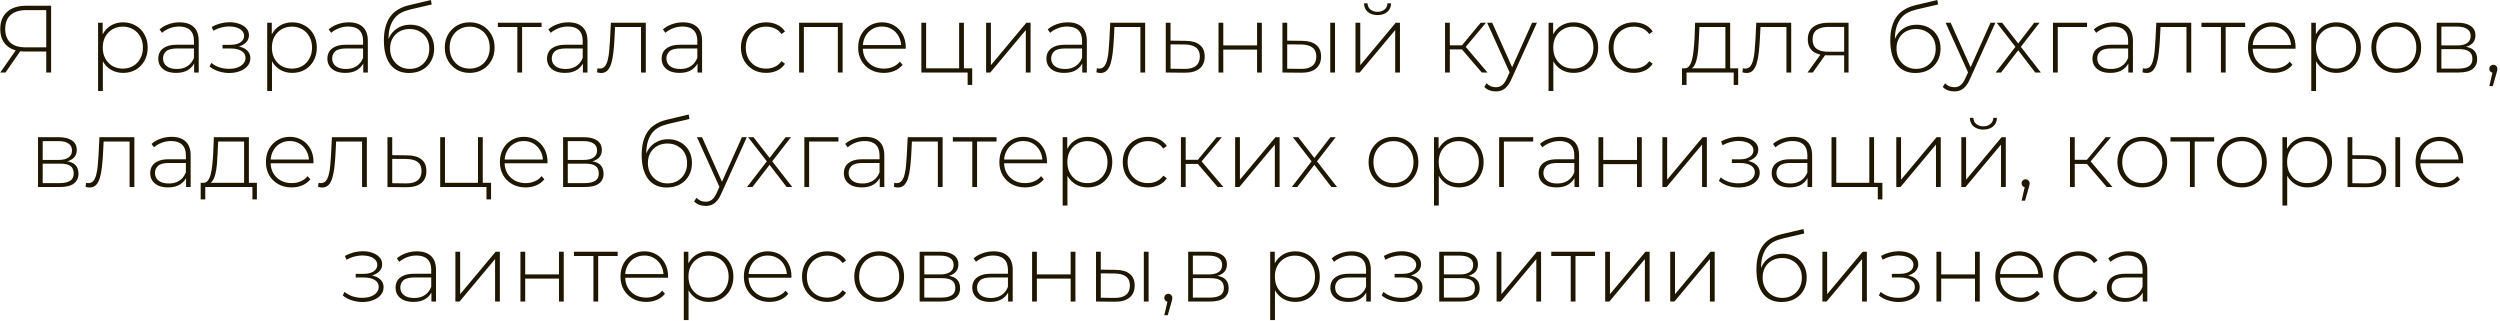<?xml version="1.0" encoding="UTF-8"?> <svg xmlns="http://www.w3.org/2000/svg" width="655" height="84" viewBox="0 0 655 84" fill="none"><path d="M12.115 19V13.125L12.515 13.5H6.54C5.19 13.5 4.024 13.267 3.04 12.8C2.074 12.333 1.332 11.658 0.815 10.775C0.315 9.892 0.065 8.833 0.065 7.6C0.065 6.283 0.34 5.175 0.89 4.275C1.457 3.358 2.24 2.667 3.24 2.2C4.257 1.733 5.44 1.5 6.79 1.5H13.39V19H12.115ZM0.065 19L4.34 12.875H5.69L1.44 19H0.065ZM12.115 12.8V2.25L12.515 2.65H6.89C5.14 2.65 3.782 3.067 2.815 3.9C1.849 4.733 1.365 5.958 1.365 7.575C1.365 9.108 1.807 10.3 2.69 11.15C3.59 11.983 4.915 12.4 6.665 12.4H12.515L12.115 12.8ZM32.247 19.1C31.097 19.1 30.055 18.833 29.122 18.3C28.205 17.767 27.472 17.008 26.922 16.025C26.388 15.025 26.122 13.842 26.122 12.475C26.122 11.108 26.388 9.933 26.922 8.95C27.472 7.95 28.205 7.183 29.122 6.65C30.055 6.117 31.097 5.85 32.247 5.85C33.48 5.85 34.58 6.133 35.547 6.7C36.53 7.25 37.297 8.025 37.847 9.025C38.413 10.025 38.697 11.175 38.697 12.475C38.697 13.775 38.413 14.925 37.847 15.925C37.297 16.925 36.53 17.708 35.547 18.275C34.58 18.825 33.48 19.1 32.247 19.1ZM25.697 23.85V5.95H26.897V10.225L26.697 12.5L26.947 14.775V23.85H25.697ZM32.172 17.975C33.172 17.975 34.072 17.75 34.872 17.3C35.672 16.833 36.297 16.183 36.747 15.35C37.213 14.517 37.447 13.558 37.447 12.475C37.447 11.375 37.213 10.417 36.747 9.6C36.297 8.767 35.672 8.125 34.872 7.675C34.072 7.208 33.172 6.975 32.172 6.975C31.172 6.975 30.272 7.208 29.472 7.675C28.688 8.125 28.063 8.767 27.597 9.6C27.147 10.417 26.922 11.375 26.922 12.475C26.922 13.558 27.147 14.517 27.597 15.35C28.063 16.183 28.688 16.833 29.472 17.3C30.272 17.75 31.172 17.975 32.172 17.975ZM50.863 19V16.025L50.813 15.575V10.675C50.813 9.458 50.479 8.533 49.813 7.9C49.163 7.267 48.204 6.95 46.938 6.95C46.038 6.95 45.196 7.108 44.413 7.425C43.646 7.725 42.988 8.117 42.438 8.6L41.813 7.7C42.463 7.117 43.246 6.667 44.163 6.35C45.079 6.017 46.038 5.85 47.038 5.85C48.654 5.85 49.896 6.258 50.763 7.075C51.629 7.892 52.063 9.108 52.063 10.725V19H50.863ZM46.163 19.1C45.196 19.1 44.354 18.95 43.638 18.65C42.938 18.333 42.396 17.892 42.013 17.325C41.646 16.758 41.463 16.108 41.463 15.375C41.463 14.708 41.613 14.108 41.913 13.575C42.229 13.025 42.746 12.583 43.463 12.25C44.179 11.9 45.138 11.725 46.338 11.725H51.138V12.7H46.363C45.013 12.7 44.063 12.95 43.513 13.45C42.979 13.95 42.713 14.575 42.713 15.325C42.713 16.158 43.029 16.825 43.663 17.325C44.296 17.825 45.188 18.075 46.338 18.075C47.438 18.075 48.363 17.825 49.113 17.325C49.879 16.825 50.446 16.1 50.813 15.15L51.163 16C50.813 16.95 50.213 17.708 49.363 18.275C48.529 18.825 47.463 19.1 46.163 19.1ZM60.049 19.125C59.149 19.125 58.241 18.983 57.324 18.7C56.407 18.417 55.599 17.983 54.899 17.4L55.374 16.475C56.007 17.008 56.741 17.408 57.574 17.675C58.407 17.925 59.241 18.042 60.074 18.025C60.924 18.025 61.666 17.9 62.299 17.65C62.949 17.4 63.449 17.058 63.799 16.625C64.149 16.192 64.324 15.708 64.324 15.175C64.324 14.392 63.974 13.783 63.274 13.35C62.574 12.917 61.616 12.7 60.399 12.7H58.299V11.75H60.349C61.049 11.75 61.666 11.658 62.199 11.475C62.749 11.292 63.174 11.025 63.474 10.675C63.791 10.308 63.949 9.883 63.949 9.4C63.949 8.867 63.766 8.417 63.399 8.05C63.049 7.667 62.566 7.383 61.949 7.2C61.349 7.017 60.674 6.925 59.924 6.925C59.274 6.942 58.599 7.042 57.899 7.225C57.216 7.408 56.541 7.683 55.874 8.05L55.474 7.05C56.207 6.65 56.949 6.35 57.699 6.15C58.449 5.95 59.207 5.842 59.974 5.825C60.941 5.808 61.824 5.942 62.624 6.225C63.424 6.492 64.057 6.883 64.524 7.4C64.991 7.9 65.224 8.508 65.224 9.225C65.224 9.875 65.024 10.442 64.624 10.925C64.241 11.392 63.707 11.758 63.024 12.025C62.357 12.292 61.607 12.425 60.774 12.425L60.874 12.025C62.374 12.025 63.532 12.317 64.349 12.9C65.182 13.483 65.599 14.267 65.599 15.25C65.599 16.033 65.349 16.717 64.849 17.3C64.349 17.883 63.674 18.333 62.824 18.65C61.991 18.967 61.066 19.125 60.049 19.125ZM76.558 19.1C75.408 19.1 74.367 18.833 73.433 18.3C72.516 17.767 71.783 17.008 71.233 16.025C70.7 15.025 70.433 13.842 70.433 12.475C70.433 11.108 70.7 9.933 71.233 8.95C71.783 7.95 72.516 7.183 73.433 6.65C74.367 6.117 75.408 5.85 76.558 5.85C77.791 5.85 78.891 6.133 79.858 6.7C80.841 7.25 81.608 8.025 82.158 9.025C82.725 10.025 83.008 11.175 83.008 12.475C83.008 13.775 82.725 14.925 82.158 15.925C81.608 16.925 80.841 17.708 79.858 18.275C78.891 18.825 77.791 19.1 76.558 19.1ZM70.008 23.85V5.95H71.208V10.225L71.008 12.5L71.258 14.775V23.85H70.008ZM76.483 17.975C77.483 17.975 78.383 17.75 79.183 17.3C79.983 16.833 80.608 16.183 81.058 15.35C81.525 14.517 81.758 13.558 81.758 12.475C81.758 11.375 81.525 10.417 81.058 9.6C80.608 8.767 79.983 8.125 79.183 7.675C78.383 7.208 77.483 6.975 76.483 6.975C75.483 6.975 74.583 7.208 73.783 7.675C73 8.125 72.375 8.767 71.908 9.6C71.458 10.417 71.233 11.375 71.233 12.475C71.233 13.558 71.458 14.517 71.908 15.35C72.375 16.183 73 16.833 73.783 17.3C74.583 17.75 75.483 17.975 76.483 17.975ZM95.174 19V16.025L95.124 15.575V10.675C95.124 9.458 94.791 8.533 94.124 7.9C93.474 7.267 92.516 6.95 91.249 6.95C90.349 6.95 89.508 7.108 88.724 7.425C87.958 7.725 87.299 8.117 86.749 8.6L86.124 7.7C86.774 7.117 87.558 6.667 88.474 6.35C89.391 6.017 90.349 5.85 91.349 5.85C92.966 5.85 94.208 6.258 95.074 7.075C95.941 7.892 96.374 9.108 96.374 10.725V19H95.174ZM90.474 19.1C89.508 19.1 88.666 18.95 87.949 18.65C87.249 18.333 86.708 17.892 86.324 17.325C85.958 16.758 85.774 16.108 85.774 15.375C85.774 14.708 85.924 14.108 86.224 13.575C86.541 13.025 87.058 12.583 87.774 12.25C88.491 11.9 89.449 11.725 90.649 11.725H95.449V12.7H90.674C89.324 12.7 88.374 12.95 87.824 13.45C87.291 13.95 87.024 14.575 87.024 15.325C87.024 16.158 87.341 16.825 87.974 17.325C88.608 17.825 89.499 18.075 90.649 18.075C91.749 18.075 92.674 17.825 93.424 17.325C94.191 16.825 94.758 16.1 95.124 15.15L95.474 16C95.124 16.95 94.524 17.708 93.674 18.275C92.841 18.825 91.774 19.1 90.474 19.1ZM107.153 19.125C106.103 19.125 105.17 18.942 104.353 18.575C103.553 18.208 102.87 17.667 102.303 16.95C101.753 16.233 101.328 15.35 101.028 14.3C100.728 13.233 100.578 12.008 100.578 10.625C100.578 9.275 100.711 8.117 100.978 7.15C101.245 6.167 101.595 5.342 102.028 4.675C102.478 3.992 102.986 3.433 103.553 3C104.12 2.567 104.703 2.225 105.303 1.975C105.92 1.708 106.528 1.508 107.128 1.375L112.903 -1.2517e-06L113.103 1.175L107.603 2.45C107.22 2.55 106.77 2.683 106.253 2.85C105.753 3 105.236 3.242 104.703 3.575C104.186 3.892 103.703 4.342 103.253 4.925C102.82 5.492 102.461 6.225 102.178 7.125C101.911 8.025 101.778 9.142 101.778 10.475C101.778 10.725 101.786 10.925 101.803 11.075C101.82 11.225 101.836 11.392 101.853 11.575C101.886 11.742 101.92 11.992 101.953 12.325L101.378 12.025C101.478 10.925 101.803 9.958 102.353 9.125C102.903 8.292 103.62 7.642 104.503 7.175C105.386 6.708 106.386 6.475 107.503 6.475C108.72 6.475 109.795 6.742 110.728 7.275C111.678 7.792 112.42 8.525 112.953 9.475C113.486 10.408 113.753 11.492 113.753 12.725C113.753 13.958 113.478 15.058 112.928 16.025C112.395 16.992 111.628 17.75 110.628 18.3C109.645 18.85 108.486 19.125 107.153 19.125ZM107.353 18.05C108.353 18.05 109.236 17.825 110.003 17.375C110.786 16.908 111.395 16.275 111.828 15.475C112.261 14.675 112.478 13.767 112.478 12.75C112.478 11.733 112.261 10.842 111.828 10.075C111.395 9.308 110.786 8.708 110.003 8.275C109.236 7.825 108.345 7.6 107.328 7.6C106.328 7.6 105.436 7.817 104.653 8.25C103.886 8.683 103.286 9.283 102.853 10.05C102.42 10.817 102.203 11.708 102.203 12.725C102.203 13.742 102.42 14.65 102.853 15.45C103.303 16.25 103.911 16.883 104.678 17.35C105.461 17.817 106.353 18.05 107.353 18.05ZM123.059 19.1C121.809 19.1 120.693 18.817 119.709 18.25C118.743 17.683 117.968 16.9 117.384 15.9C116.818 14.9 116.534 13.758 116.534 12.475C116.534 11.175 116.818 10.033 117.384 9.05C117.968 8.05 118.743 7.267 119.709 6.7C120.693 6.133 121.809 5.85 123.059 5.85C124.309 5.85 125.426 6.133 126.409 6.7C127.393 7.267 128.168 8.05 128.734 9.05C129.301 10.033 129.584 11.175 129.584 12.475C129.584 13.758 129.301 14.9 128.734 15.9C128.168 16.9 127.393 17.683 126.409 18.25C125.426 18.817 124.309 19.1 123.059 19.1ZM123.059 17.975C124.059 17.975 124.959 17.75 125.759 17.3C126.559 16.833 127.184 16.183 127.634 15.35C128.084 14.517 128.309 13.558 128.309 12.475C128.309 11.375 128.084 10.417 127.634 9.6C127.184 8.767 126.559 8.125 125.759 7.675C124.959 7.208 124.059 6.975 123.059 6.975C122.059 6.975 121.159 7.208 120.359 7.675C119.576 8.125 118.951 8.767 118.484 9.6C118.034 10.417 117.809 11.375 117.809 12.475C117.809 13.558 118.034 14.517 118.484 15.35C118.951 16.183 119.576 16.833 120.359 17.3C121.159 17.75 122.059 17.975 123.059 17.975ZM135.542 19V6.7L135.892 7.075H130.442V5.95H141.892V7.075H136.442L136.792 6.7V19H135.542ZM152.718 19V16.025L152.668 15.575V10.675C152.668 9.458 152.335 8.533 151.668 7.9C151.018 7.267 150.06 6.95 148.793 6.95C147.893 6.95 147.051 7.108 146.268 7.425C145.501 7.725 144.843 8.117 144.293 8.6L143.668 7.7C144.318 7.117 145.101 6.667 146.018 6.35C146.935 6.017 147.893 5.85 148.893 5.85C150.51 5.85 151.751 6.258 152.618 7.075C153.485 7.892 153.918 9.108 153.918 10.725V19H152.718ZM148.018 19.1C147.051 19.1 146.21 18.95 145.493 18.65C144.793 18.333 144.251 17.892 143.868 17.325C143.501 16.758 143.318 16.108 143.318 15.375C143.318 14.708 143.468 14.108 143.768 13.575C144.085 13.025 144.601 12.583 145.318 12.25C146.035 11.9 146.993 11.725 148.193 11.725H152.993V12.7H148.218C146.868 12.7 145.918 12.95 145.368 13.45C144.835 13.95 144.568 14.575 144.568 15.325C144.568 16.158 144.885 16.825 145.518 17.325C146.151 17.825 147.043 18.075 148.193 18.075C149.293 18.075 150.218 17.825 150.968 17.325C151.735 16.825 152.301 16.1 152.668 15.15L153.018 16C152.668 16.95 152.068 17.708 151.218 18.275C150.385 18.825 149.318 19.1 148.018 19.1ZM156.422 18.95L156.547 17.875C156.647 17.892 156.747 17.917 156.847 17.95C156.964 17.967 157.064 17.975 157.147 17.975C157.714 17.975 158.164 17.767 158.497 17.35C158.83 16.917 159.08 16.342 159.247 15.625C159.43 14.908 159.555 14.1 159.622 13.2C159.705 12.3 159.772 11.383 159.822 10.45L160.047 5.95H169.197V19H167.947V6.675L168.297 7.075H160.847L161.172 6.65L160.972 10.55C160.905 11.683 160.814 12.767 160.697 13.8C160.58 14.833 160.405 15.75 160.172 16.55C159.939 17.35 159.605 17.983 159.172 18.45C158.739 18.9 158.18 19.125 157.497 19.125C157.33 19.125 157.155 19.108 156.972 19.075C156.805 19.042 156.622 19 156.422 18.95ZM182.747 19V16.025L182.697 15.575V10.675C182.697 9.458 182.364 8.533 181.697 7.9C181.047 7.267 180.089 6.95 178.822 6.95C177.922 6.95 177.081 7.108 176.297 7.425C175.531 7.725 174.872 8.117 174.322 8.6L173.697 7.7C174.347 7.117 175.131 6.667 176.047 6.35C176.964 6.017 177.922 5.85 178.922 5.85C180.539 5.85 181.781 6.258 182.647 7.075C183.514 7.892 183.947 9.108 183.947 10.725V19H182.747ZM178.047 19.1C177.081 19.1 176.239 18.95 175.522 18.65C174.822 18.333 174.281 17.892 173.897 17.325C173.531 16.758 173.347 16.108 173.347 15.375C173.347 14.708 173.497 14.108 173.797 13.575C174.114 13.025 174.631 12.583 175.347 12.25C176.064 11.9 177.022 11.725 178.222 11.725H183.022V12.7H178.247C176.897 12.7 175.947 12.95 175.397 13.45C174.864 13.95 174.597 14.575 174.597 15.325C174.597 16.158 174.914 16.825 175.547 17.325C176.181 17.825 177.072 18.075 178.222 18.075C179.322 18.075 180.247 17.825 180.997 17.325C181.764 16.825 182.331 16.1 182.697 15.15L183.047 16C182.697 16.95 182.097 17.708 181.247 18.275C180.414 18.825 179.347 19.1 178.047 19.1ZM200.722 19.1C199.455 19.1 198.322 18.817 197.322 18.25C196.339 17.683 195.555 16.9 194.972 15.9C194.405 14.9 194.122 13.758 194.122 12.475C194.122 11.175 194.405 10.025 194.972 9.025C195.555 8.025 196.339 7.25 197.322 6.7C198.322 6.133 199.455 5.85 200.722 5.85C201.772 5.85 202.722 6.05 203.572 6.45C204.439 6.85 205.139 7.45 205.672 8.25L204.747 8.925C204.28 8.258 203.697 7.767 202.997 7.45C202.297 7.133 201.539 6.975 200.722 6.975C199.705 6.975 198.789 7.208 197.972 7.675C197.172 8.125 196.539 8.767 196.072 9.6C195.622 10.417 195.397 11.375 195.397 12.475C195.397 13.575 195.622 14.542 196.072 15.375C196.539 16.192 197.172 16.833 197.972 17.3C198.789 17.75 199.705 17.975 200.722 17.975C201.539 17.975 202.297 17.817 202.997 17.5C203.697 17.183 204.28 16.692 204.747 16.025L205.672 16.7C205.139 17.5 204.439 18.1 203.572 18.5C202.722 18.9 201.772 19.1 200.722 19.1ZM209.363 19V5.95H220.763V19H219.513V6.7L219.863 7.075H210.263L210.613 6.7V19H209.363ZM231.56 19.1C230.243 19.1 229.077 18.817 228.06 18.25C227.06 17.683 226.268 16.9 225.685 15.9C225.118 14.9 224.835 13.758 224.835 12.475C224.835 11.175 225.102 10.033 225.635 9.05C226.185 8.05 226.935 7.267 227.885 6.7C228.835 6.133 229.902 5.85 231.085 5.85C232.268 5.85 233.327 6.125 234.26 6.675C235.21 7.225 235.952 8 236.485 9C237.035 9.983 237.31 11.125 237.31 12.425C237.31 12.475 237.302 12.533 237.285 12.6C237.285 12.65 237.285 12.708 237.285 12.775H225.76V11.8H236.61L236.11 12.275C236.127 11.258 235.91 10.35 235.46 9.55C235.027 8.733 234.435 8.1 233.685 7.65C232.935 7.183 232.068 6.95 231.085 6.95C230.118 6.95 229.252 7.183 228.485 7.65C227.735 8.1 227.143 8.733 226.71 9.55C226.277 10.35 226.06 11.267 226.06 12.3V12.525C226.06 13.592 226.293 14.542 226.76 15.375C227.243 16.192 227.902 16.833 228.735 17.3C229.568 17.75 230.518 17.975 231.585 17.975C232.418 17.975 233.193 17.825 233.91 17.525C234.643 17.225 235.26 16.767 235.76 16.15L236.485 16.975C235.918 17.675 235.202 18.208 234.335 18.575C233.485 18.925 232.56 19.1 231.56 19.1ZM241.394 19V5.95H242.644V17.9H251.294V5.95H252.544V19H241.394ZM253.519 22.25V18.825L253.869 19H251.294V17.9H254.719V22.25H253.519ZM258.362 19V5.95H259.612V17.075L268.912 5.95H270.012V19H268.762V7.875L259.462 19H258.362ZM283.553 19V16.025L283.503 15.575V10.675C283.503 9.458 283.17 8.533 282.503 7.9C281.853 7.267 280.895 6.95 279.628 6.95C278.728 6.95 277.886 7.108 277.103 7.425C276.336 7.725 275.678 8.117 275.128 8.6L274.503 7.7C275.153 7.117 275.936 6.667 276.853 6.35C277.77 6.017 278.728 5.85 279.728 5.85C281.345 5.85 282.586 6.258 283.453 7.075C284.32 7.892 284.753 9.108 284.753 10.725V19H283.553ZM278.853 19.1C277.886 19.1 277.045 18.95 276.328 18.65C275.628 18.333 275.086 17.892 274.703 17.325C274.336 16.758 274.153 16.108 274.153 15.375C274.153 14.708 274.303 14.108 274.603 13.575C274.92 13.025 275.436 12.583 276.153 12.25C276.87 11.9 277.828 11.725 279.028 11.725H283.828V12.7H279.053C277.703 12.7 276.753 12.95 276.203 13.45C275.67 13.95 275.403 14.575 275.403 15.325C275.403 16.158 275.72 16.825 276.353 17.325C276.986 17.825 277.878 18.075 279.028 18.075C280.128 18.075 281.053 17.825 281.803 17.325C282.57 16.825 283.136 16.1 283.503 15.15L283.853 16C283.503 16.95 282.903 17.708 282.053 18.275C281.22 18.825 280.153 19.1 278.853 19.1ZM287.257 18.95L287.382 17.875C287.482 17.892 287.582 17.917 287.682 17.95C287.799 17.967 287.899 17.975 287.982 17.975C288.549 17.975 288.999 17.767 289.332 17.35C289.665 16.917 289.915 16.342 290.082 15.625C290.265 14.908 290.39 14.1 290.457 13.2C290.54 12.3 290.607 11.383 290.657 10.45L290.882 5.95H300.032V19H298.782V6.675L299.132 7.075H291.682L292.007 6.65L291.807 10.55C291.74 11.683 291.649 12.767 291.532 13.8C291.415 14.833 291.24 15.75 291.007 16.55C290.774 17.35 290.44 17.983 290.007 18.45C289.574 18.9 289.015 19.125 288.332 19.125C288.165 19.125 287.99 19.108 287.807 19.075C287.64 19.042 287.457 19 287.257 18.95ZM310.657 10.7C312.274 10.717 313.507 11.075 314.357 11.775C315.207 12.458 315.632 13.467 315.632 14.8C315.632 16.183 315.182 17.242 314.282 17.975C313.382 18.708 312.074 19.067 310.357 19.05L305.432 19V5.95H306.682V10.65L310.657 10.7ZM310.332 18.05C311.666 18.067 312.666 17.8 313.332 17.25C314.016 16.7 314.357 15.883 314.357 14.8C314.357 13.75 314.024 12.967 313.357 12.45C312.691 11.933 311.682 11.667 310.332 11.65L306.682 11.625V18L310.332 18.05ZM319.251 19V5.95H320.501V11.9H329.351V5.95H330.601V19H329.351V13H320.501V19H319.251ZM348.524 19V5.95H349.774V19H348.524ZM341.149 10.7C342.782 10.717 344.015 11.075 344.849 11.775C345.699 12.458 346.124 13.467 346.124 14.8C346.124 16.183 345.674 17.242 344.774 17.975C343.874 18.708 342.574 19.067 340.874 19.05L335.999 19V5.95H337.249V10.65L341.149 10.7ZM340.824 18.05C342.157 18.067 343.165 17.8 343.849 17.25C344.532 16.7 344.874 15.883 344.874 14.8C344.874 13.75 344.532 12.967 343.849 12.45C343.182 11.933 342.174 11.667 340.824 11.65L337.249 11.625V18L340.824 18.05ZM355.139 19V5.95H356.389V17.075L365.689 5.95H366.789V19H365.539V7.875L356.239 19H355.139ZM360.914 3.95C359.898 3.95 359.056 3.683 358.389 3.15C357.739 2.6 357.398 1.842 357.364 0.875H358.289C358.323 1.558 358.581 2.1 359.064 2.5C359.564 2.9 360.181 3.1 360.914 3.1C361.648 3.1 362.256 2.9 362.739 2.5C363.239 2.1 363.498 1.558 363.514 0.875H364.464C364.448 1.842 364.106 2.6 363.439 3.15C362.789 3.683 361.948 3.95 360.914 3.95ZM388.226 19L382.626 12.475L383.676 11.875L389.726 19H388.226ZM378.601 19V5.95H379.851V19H378.601ZM379.451 12.95V11.875H383.551V12.95H379.451ZM383.751 12.6L382.601 12.4L387.951 5.95H389.326L383.751 12.6ZM391.904 23.95C391.304 23.95 390.737 23.85 390.204 23.65C389.687 23.45 389.245 23.158 388.879 22.775L389.504 21.825C389.837 22.175 390.195 22.433 390.579 22.6C390.979 22.767 391.429 22.85 391.929 22.85C392.529 22.85 393.054 22.683 393.504 22.35C393.97 22.017 394.404 21.408 394.804 20.525L395.704 18.525L395.879 18.3L401.404 5.95H402.679L395.979 20.775C395.629 21.575 395.245 22.2 394.829 22.65C394.429 23.117 393.987 23.45 393.504 23.65C393.02 23.85 392.487 23.95 391.904 23.95ZM395.679 19.325L389.629 5.95H390.954L396.454 18.225L395.679 19.325ZM412.276 19.1C411.126 19.1 410.084 18.833 409.151 18.3C408.234 17.767 407.501 17.008 406.951 16.025C406.418 15.025 406.151 13.842 406.151 12.475C406.151 11.108 406.418 9.933 406.951 8.95C407.501 7.95 408.234 7.183 409.151 6.65C410.084 6.117 411.126 5.85 412.276 5.85C413.509 5.85 414.609 6.133 415.576 6.7C416.559 7.25 417.326 8.025 417.876 9.025C418.443 10.025 418.726 11.175 418.726 12.475C418.726 13.775 418.443 14.925 417.876 15.925C417.326 16.925 416.559 17.708 415.576 18.275C414.609 18.825 413.509 19.1 412.276 19.1ZM405.726 23.85V5.95H406.926V10.225L406.726 12.5L406.976 14.775V23.85H405.726ZM412.201 17.975C413.201 17.975 414.101 17.75 414.901 17.3C415.701 16.833 416.326 16.183 416.776 15.35C417.243 14.517 417.476 13.558 417.476 12.475C417.476 11.375 417.243 10.417 416.776 9.6C416.326 8.767 415.701 8.125 414.901 7.675C414.101 7.208 413.201 6.975 412.201 6.975C411.201 6.975 410.301 7.208 409.501 7.675C408.718 8.125 408.093 8.767 407.626 9.6C407.176 10.417 406.951 11.375 406.951 12.475C406.951 13.558 407.176 14.517 407.626 15.35C408.093 16.183 408.718 16.833 409.501 17.3C410.301 17.75 411.201 17.975 412.201 17.975ZM428.066 19.1C426.799 19.1 425.666 18.817 424.666 18.25C423.682 17.683 422.899 16.9 422.316 15.9C421.749 14.9 421.466 13.758 421.466 12.475C421.466 11.175 421.749 10.025 422.316 9.025C422.899 8.025 423.682 7.25 424.666 6.7C425.666 6.133 426.799 5.85 428.066 5.85C429.116 5.85 430.066 6.05 430.916 6.45C431.782 6.85 432.482 7.45 433.016 8.25L432.091 8.925C431.624 8.258 431.041 7.767 430.341 7.45C429.641 7.133 428.882 6.975 428.066 6.975C427.049 6.975 426.132 7.208 425.316 7.675C424.516 8.125 423.882 8.767 423.416 9.6C422.966 10.417 422.741 11.375 422.741 12.475C422.741 13.575 422.966 14.542 423.416 15.375C423.882 16.192 424.516 16.833 425.316 17.3C426.132 17.75 427.049 17.975 428.066 17.975C428.882 17.975 429.641 17.817 430.341 17.5C431.041 17.183 431.624 16.692 432.091 16.025L433.016 16.7C432.482 17.5 431.782 18.1 430.916 18.5C430.066 18.9 429.116 19.1 428.066 19.1ZM452.053 18.4V7.075H445.253L445.103 10.325C445.069 11.242 445.011 12.158 444.928 13.075C444.844 13.975 444.711 14.808 444.528 15.575C444.344 16.325 444.086 16.933 443.753 17.4C443.436 17.867 443.019 18.125 442.503 18.175L441.253 17.9C441.786 17.933 442.219 17.742 442.553 17.325C442.886 16.892 443.144 16.308 443.328 15.575C443.511 14.842 443.644 14.017 443.728 13.1C443.828 12.167 443.903 11.217 443.953 10.25L444.128 5.95H453.303V18.4H452.053ZM440.678 22.25V17.9H455.403V22.25H454.228V19H441.878V22.25H440.678ZM456.52 18.95L456.645 17.875C456.745 17.892 456.845 17.917 456.945 17.95C457.061 17.967 457.161 17.975 457.245 17.975C457.811 17.975 458.261 17.767 458.595 17.35C458.928 16.917 459.178 16.342 459.345 15.625C459.528 14.908 459.653 14.1 459.72 13.2C459.803 12.3 459.87 11.383 459.92 10.45L460.145 5.95H469.295V19H468.045V6.675L468.395 7.075H460.945L461.27 6.65L461.07 10.55C461.003 11.683 460.911 12.767 460.795 13.8C460.678 14.833 460.503 15.75 460.27 16.55C460.036 17.35 459.703 17.983 459.27 18.45C458.836 18.9 458.278 19.125 457.595 19.125C457.428 19.125 457.253 19.108 457.07 19.075C456.903 19.042 456.72 19 456.52 18.95ZM483.17 19V14.2L483.445 14.5H478.82C477.187 14.5 475.912 14.15 474.995 13.45C474.095 12.733 473.645 11.683 473.645 10.3C473.645 8.833 474.137 7.742 475.12 7.025C476.103 6.308 477.403 5.95 479.02 5.95H484.32V19H483.17ZM473.57 19L477.195 13.975H478.52L474.945 19H473.57ZM483.17 13.85V6.675L483.445 7.05H479.095C477.762 7.05 476.728 7.308 475.995 7.825C475.262 8.342 474.895 9.183 474.895 10.35C474.895 12.483 476.245 13.55 478.945 13.55H483.445L483.17 13.85ZM501.831 19.125C500.781 19.125 499.847 18.942 499.031 18.575C498.231 18.208 497.547 17.667 496.981 16.95C496.431 16.233 496.006 15.35 495.706 14.3C495.406 13.233 495.256 12.008 495.256 10.625C495.256 9.275 495.389 8.117 495.656 7.15C495.922 6.167 496.272 5.342 496.706 4.675C497.156 3.992 497.664 3.433 498.231 3C498.797 2.567 499.381 2.225 499.981 1.975C500.597 1.708 501.206 1.508 501.806 1.375L507.581 -1.2517e-06L507.781 1.175L502.281 2.45C501.897 2.55 501.447 2.683 500.931 2.85C500.431 3 499.914 3.242 499.381 3.575C498.864 3.892 498.381 4.342 497.931 4.925C497.497 5.492 497.139 6.225 496.856 7.125C496.589 8.025 496.456 9.142 496.456 10.475C496.456 10.725 496.464 10.925 496.481 11.075C496.497 11.225 496.514 11.392 496.531 11.575C496.564 11.742 496.597 11.992 496.631 12.325L496.056 12.025C496.156 10.925 496.481 9.958 497.031 9.125C497.581 8.292 498.297 7.642 499.181 7.175C500.064 6.708 501.064 6.475 502.181 6.475C503.397 6.475 504.472 6.742 505.406 7.275C506.356 7.792 507.097 8.525 507.631 9.475C508.164 10.408 508.431 11.492 508.431 12.725C508.431 13.958 508.156 15.058 507.606 16.025C507.072 16.992 506.306 17.75 505.306 18.3C504.322 18.85 503.164 19.125 501.831 19.125ZM502.031 18.05C503.031 18.05 503.914 17.825 504.681 17.375C505.464 16.908 506.072 16.275 506.506 15.475C506.939 14.675 507.156 13.767 507.156 12.75C507.156 11.733 506.939 10.842 506.506 10.075C506.072 9.308 505.464 8.708 504.681 8.275C503.914 7.825 503.022 7.6 502.006 7.6C501.006 7.6 500.114 7.817 499.331 8.25C498.564 8.683 497.964 9.283 497.531 10.05C497.097 10.817 496.881 11.708 496.881 12.725C496.881 13.742 497.097 14.65 497.531 15.45C497.981 16.25 498.589 16.883 499.356 17.35C500.139 17.817 501.031 18.05 502.031 18.05ZM512.021 23.95C511.421 23.95 510.854 23.85 510.321 23.65C509.804 23.45 509.362 23.158 508.996 22.775L509.621 21.825C509.954 22.175 510.312 22.433 510.696 22.6C511.096 22.767 511.546 22.85 512.046 22.85C512.646 22.85 513.171 22.683 513.621 22.35C514.087 22.017 514.521 21.408 514.921 20.525L515.821 18.525L515.996 18.3L521.521 5.95H522.796L516.096 20.775C515.746 21.575 515.362 22.2 514.946 22.65C514.546 23.117 514.104 23.45 513.621 23.65C513.137 23.85 512.604 23.95 512.021 23.95ZM515.796 19.325L509.746 5.95H511.071L516.571 18.225L515.796 19.325ZM522.861 19L528.286 11.95L528.261 12.55L523.136 5.95H524.561L529.036 11.725H528.511L532.961 5.95H534.361L529.186 12.625L529.211 11.95L534.711 19H533.236L528.511 12.85L528.986 12.9L524.286 19H522.861ZM537.879 19V5.95H546.804V7.075H538.779L539.129 6.725V19H537.879ZM557.625 19V16.025L557.575 15.575V10.675C557.575 9.458 557.242 8.533 556.575 7.9C555.925 7.267 554.967 6.95 553.7 6.95C552.8 6.95 551.959 7.108 551.175 7.425C550.409 7.725 549.75 8.117 549.2 8.6L548.575 7.7C549.225 7.117 550.009 6.667 550.925 6.35C551.842 6.017 552.8 5.85 553.8 5.85C555.417 5.85 556.659 6.258 557.525 7.075C558.392 7.892 558.825 9.108 558.825 10.725V19H557.625ZM552.925 19.1C551.959 19.1 551.117 18.95 550.4 18.65C549.7 18.333 549.159 17.892 548.775 17.325C548.409 16.758 548.225 16.108 548.225 15.375C548.225 14.708 548.375 14.108 548.675 13.575C548.992 13.025 549.509 12.583 550.225 12.25C550.942 11.9 551.9 11.725 553.1 11.725H557.9V12.7H553.125C551.775 12.7 550.825 12.95 550.275 13.45C549.742 13.95 549.475 14.575 549.475 15.325C549.475 16.158 549.792 16.825 550.425 17.325C551.059 17.825 551.95 18.075 553.1 18.075C554.2 18.075 555.125 17.825 555.875 17.325C556.642 16.825 557.209 16.1 557.575 15.15L557.925 16C557.575 16.95 556.975 17.708 556.125 18.275C555.292 18.825 554.225 19.1 552.925 19.1ZM561.329 18.95L561.454 17.875C561.554 17.892 561.654 17.917 561.754 17.95C561.871 17.967 561.971 17.975 562.054 17.975C562.621 17.975 563.071 17.767 563.404 17.35C563.737 16.917 563.987 16.342 564.154 15.625C564.337 14.908 564.462 14.1 564.529 13.2C564.612 12.3 564.679 11.383 564.729 10.45L564.954 5.95H574.104V19H572.854V6.675L573.204 7.075H565.754L566.079 6.65L565.879 10.55C565.812 11.683 565.721 12.767 565.604 13.8C565.487 14.833 565.312 15.75 565.079 16.55C564.846 17.35 564.512 17.983 564.079 18.45C563.646 18.9 563.087 19.125 562.404 19.125C562.237 19.125 562.062 19.108 561.879 19.075C561.712 19.042 561.529 19 561.329 18.95ZM581.88 19V6.7L582.23 7.075H576.78V5.95H588.23V7.075H582.78L583.13 6.7V19H581.88ZM595.696 19.1C594.379 19.1 593.212 18.817 592.196 18.25C591.196 17.683 590.404 16.9 589.821 15.9C589.254 14.9 588.971 13.758 588.971 12.475C588.971 11.175 589.237 10.033 589.771 9.05C590.321 8.05 591.071 7.267 592.021 6.7C592.971 6.133 594.037 5.85 595.221 5.85C596.404 5.85 597.462 6.125 598.396 6.675C599.346 7.225 600.087 8 600.621 9C601.171 9.983 601.446 11.125 601.446 12.425C601.446 12.475 601.437 12.533 601.421 12.6C601.421 12.65 601.421 12.708 601.421 12.775H589.896V11.8H600.746L600.246 12.275C600.262 11.258 600.046 10.35 599.596 9.55C599.162 8.733 598.571 8.1 597.821 7.65C597.071 7.183 596.204 6.95 595.221 6.95C594.254 6.95 593.387 7.183 592.621 7.65C591.871 8.1 591.279 8.733 590.846 9.55C590.412 10.35 590.196 11.267 590.196 12.3V12.525C590.196 13.592 590.429 14.542 590.896 15.375C591.379 16.192 592.037 16.833 592.871 17.3C593.704 17.75 594.654 17.975 595.721 17.975C596.554 17.975 597.329 17.825 598.046 17.525C598.779 17.225 599.396 16.767 599.896 16.15L600.621 16.975C600.054 17.675 599.337 18.208 598.471 18.575C597.621 18.925 596.696 19.1 595.696 19.1ZM612.105 19.1C610.955 19.1 609.913 18.833 608.98 18.3C608.063 17.767 607.33 17.008 606.78 16.025C606.247 15.025 605.98 13.842 605.98 12.475C605.98 11.108 606.247 9.933 606.78 8.95C607.33 7.95 608.063 7.183 608.98 6.65C609.913 6.117 610.955 5.85 612.105 5.85C613.338 5.85 614.438 6.133 615.405 6.7C616.388 7.25 617.155 8.025 617.705 9.025C618.272 10.025 618.555 11.175 618.555 12.475C618.555 13.775 618.272 14.925 617.705 15.925C617.155 16.925 616.388 17.708 615.405 18.275C614.438 18.825 613.338 19.1 612.105 19.1ZM605.555 23.85V5.95H606.755V10.225L606.555 12.5L606.805 14.775V23.85H605.555ZM612.03 17.975C613.03 17.975 613.93 17.75 614.73 17.3C615.53 16.833 616.155 16.183 616.605 15.35C617.072 14.517 617.305 13.558 617.305 12.475C617.305 11.375 617.072 10.417 616.605 9.6C616.155 8.767 615.53 8.125 614.73 7.675C613.93 7.208 613.03 6.975 612.03 6.975C611.03 6.975 610.13 7.208 609.33 7.675C608.547 8.125 607.922 8.767 607.455 9.6C607.005 10.417 606.78 11.375 606.78 12.475C606.78 13.558 607.005 14.517 607.455 15.35C607.922 16.183 608.547 16.833 609.33 17.3C610.13 17.75 611.03 17.975 612.03 17.975ZM627.82 19.1C626.57 19.1 625.453 18.817 624.47 18.25C623.503 17.683 622.728 16.9 622.145 15.9C621.578 14.9 621.295 13.758 621.295 12.475C621.295 11.175 621.578 10.033 622.145 9.05C622.728 8.05 623.503 7.267 624.47 6.7C625.453 6.133 626.57 5.85 627.82 5.85C629.07 5.85 630.187 6.133 631.17 6.7C632.153 7.267 632.928 8.05 633.495 9.05C634.062 10.033 634.345 11.175 634.345 12.475C634.345 13.758 634.062 14.9 633.495 15.9C632.928 16.9 632.153 17.683 631.17 18.25C630.187 18.817 629.07 19.1 627.82 19.1ZM627.82 17.975C628.82 17.975 629.72 17.75 630.52 17.3C631.32 16.833 631.945 16.183 632.395 15.35C632.845 14.517 633.07 13.558 633.07 12.475C633.07 11.375 632.845 10.417 632.395 9.6C631.945 8.767 631.32 8.125 630.52 7.675C629.72 7.208 628.82 6.975 627.82 6.975C626.82 6.975 625.92 7.208 625.12 7.675C624.337 8.125 623.712 8.767 623.245 9.6C622.795 10.417 622.57 11.375 622.57 12.475C622.57 13.558 622.795 14.517 623.245 15.35C623.712 16.183 624.337 16.833 625.12 17.3C625.92 17.75 626.82 17.975 627.82 17.975ZM638.416 19V5.95H643.916C645.349 5.95 646.482 6.233 647.316 6.8C648.149 7.367 648.566 8.192 648.566 9.275C648.566 10.342 648.157 11.15 647.341 11.7C646.541 12.25 645.499 12.525 644.216 12.525L644.566 12.15C646.099 12.15 647.224 12.433 647.941 13C648.657 13.567 649.016 14.4 649.016 15.5C649.016 16.617 648.607 17.483 647.791 18.1C646.991 18.7 645.749 19 644.066 19H638.416ZM639.641 17.975H644.041C645.257 17.975 646.182 17.775 646.816 17.375C647.449 16.975 647.766 16.333 647.766 15.45C647.766 14.55 647.482 13.9 646.916 13.5C646.366 13.083 645.474 12.875 644.241 12.875H639.641V17.975ZM639.641 11.9H643.841C644.941 11.9 645.791 11.692 646.391 11.275C647.007 10.858 647.316 10.242 647.316 9.425C647.316 8.608 647.007 8 646.391 7.6C645.791 7.183 644.941 6.975 643.841 6.975H639.641V11.9ZM652.205 22.575L653.18 18.35L653.305 19.075C652.988 19.075 652.722 18.975 652.505 18.775C652.305 18.575 652.205 18.325 652.205 18.025C652.205 17.725 652.305 17.475 652.505 17.275C652.722 17.075 652.972 16.975 653.255 16.975C653.572 16.975 653.822 17.083 654.005 17.3C654.205 17.5 654.305 17.742 654.305 18.025C654.305 18.142 654.297 18.258 654.28 18.375C654.263 18.492 654.238 18.608 654.205 18.725C654.172 18.842 654.13 18.992 654.08 19.175L653.105 22.575H652.205ZM9.961 49V35.95H15.461C16.895 35.95 18.028 36.233 18.861 36.8C19.695 37.367 20.111 38.192 20.111 39.275C20.111 40.342 19.703 41.15 18.886 41.7C18.086 42.25 17.045 42.525 15.761 42.525L16.111 42.15C17.645 42.15 18.77 42.433 19.486 43C20.203 43.567 20.561 44.4 20.561 45.5C20.561 46.617 20.153 47.483 19.336 48.1C18.536 48.7 17.295 49 15.611 49H9.961ZM11.186 47.975H15.586C16.803 47.975 17.728 47.775 18.361 47.375C18.995 46.975 19.311 46.333 19.311 45.45C19.311 44.55 19.028 43.9 18.461 43.5C17.911 43.083 17.02 42.875 15.786 42.875H11.186V47.975ZM11.186 41.9H15.386C16.486 41.9 17.336 41.692 17.936 41.275C18.553 40.858 18.861 40.242 18.861 39.425C18.861 38.608 18.553 38 17.936 37.6C17.336 37.183 16.486 36.975 15.386 36.975H11.186V41.9ZM22.425 48.95L22.55 47.875C22.65 47.892 22.75 47.917 22.85 47.95C22.967 47.967 23.067 47.975 23.15 47.975C23.717 47.975 24.167 47.767 24.5 47.35C24.834 46.917 25.084 46.342 25.25 45.625C25.434 44.908 25.559 44.1 25.625 43.2C25.709 42.3 25.775 41.383 25.825 40.45L26.05 35.95H35.2V49H33.95V36.675L34.3 37.075H26.85L27.175 36.65L26.975 40.55C26.909 41.683 26.817 42.767 26.7 43.8C26.584 44.833 26.409 45.75 26.175 46.55C25.942 47.35 25.609 47.983 25.175 48.45C24.742 48.9 24.184 49.125 23.5 49.125C23.334 49.125 23.159 49.108 22.975 49.075C22.809 49.042 22.625 49 22.425 48.95ZM48.751 49V46.025L48.701 45.575V40.675C48.701 39.458 48.367 38.533 47.701 37.9C47.051 37.267 46.093 36.95 44.826 36.95C43.926 36.95 43.084 37.108 42.301 37.425C41.534 37.725 40.876 38.117 40.326 38.6L39.701 37.7C40.351 37.117 41.134 36.667 42.051 36.35C42.968 36.017 43.926 35.85 44.926 35.85C46.542 35.85 47.784 36.258 48.651 37.075C49.517 37.892 49.951 39.108 49.951 40.725V49H48.751ZM44.051 49.1C43.084 49.1 42.242 48.95 41.526 48.65C40.826 48.333 40.284 47.892 39.901 47.325C39.534 46.758 39.351 46.108 39.351 45.375C39.351 44.708 39.501 44.108 39.801 43.575C40.117 43.025 40.634 42.583 41.351 42.25C42.068 41.9 43.026 41.725 44.226 41.725H49.026V42.7H44.251C42.901 42.7 41.951 42.95 41.401 43.45C40.867 43.95 40.601 44.575 40.601 45.325C40.601 46.158 40.917 46.825 41.551 47.325C42.184 47.825 43.076 48.075 44.226 48.075C45.326 48.075 46.251 47.825 47.001 47.325C47.767 46.825 48.334 46.1 48.701 45.15L49.051 46C48.701 46.95 48.101 47.708 47.251 48.275C46.417 48.825 45.351 49.1 44.051 49.1ZM63.955 48.4V37.075H57.155L57.005 40.325C56.971 41.242 56.913 42.158 56.83 43.075C56.746 43.975 56.613 44.808 56.43 45.575C56.246 46.325 55.988 46.933 55.655 47.4C55.338 47.867 54.921 48.125 54.405 48.175L53.155 47.9C53.688 47.933 54.121 47.742 54.455 47.325C54.788 46.892 55.046 46.308 55.23 45.575C55.413 44.842 55.546 44.017 55.63 43.1C55.73 42.167 55.805 41.217 55.855 40.25L56.03 35.95H65.205V48.4H63.955ZM52.58 52.25V47.9H67.305V52.25H66.13V49H53.78V52.25H52.58ZM76.396 49.1C75.08 49.1 73.913 48.817 72.896 48.25C71.896 47.683 71.105 46.9 70.521 45.9C69.955 44.9 69.671 43.758 69.671 42.475C69.671 41.175 69.938 40.033 70.471 39.05C71.021 38.05 71.771 37.267 72.721 36.7C73.671 36.133 74.738 35.85 75.921 35.85C77.105 35.85 78.163 36.125 79.096 36.675C80.046 37.225 80.788 38 81.321 39C81.871 39.983 82.146 41.125 82.146 42.425C82.146 42.475 82.138 42.533 82.121 42.6C82.121 42.65 82.121 42.708 82.121 42.775H70.596V41.8H81.446L80.946 42.275C80.963 41.258 80.746 40.35 80.296 39.55C79.863 38.733 79.271 38.1 78.521 37.65C77.771 37.183 76.905 36.95 75.921 36.95C74.955 36.95 74.088 37.183 73.321 37.65C72.571 38.1 71.98 38.733 71.546 39.55C71.113 40.35 70.896 41.267 70.896 42.3V42.525C70.896 43.592 71.13 44.542 71.596 45.375C72.08 46.192 72.738 46.833 73.571 47.3C74.405 47.75 75.355 47.975 76.421 47.975C77.255 47.975 78.03 47.825 78.746 47.525C79.48 47.225 80.096 46.767 80.596 46.15L81.321 46.975C80.755 47.675 80.038 48.208 79.171 48.575C78.321 48.925 77.396 49.1 76.396 49.1ZM83.338 48.95L83.463 47.875C83.563 47.892 83.663 47.917 83.763 47.95C83.88 47.967 83.98 47.975 84.063 47.975C84.63 47.975 85.08 47.767 85.413 47.35C85.747 46.917 85.997 46.342 86.163 45.625C86.347 44.908 86.472 44.1 86.538 43.2C86.622 42.3 86.688 41.383 86.738 40.45L86.963 35.95H96.113V49H94.863V36.675L95.213 37.075H87.763L88.088 36.65L87.888 40.55C87.822 41.683 87.73 42.767 87.613 43.8C87.497 44.833 87.322 45.75 87.088 46.55C86.855 47.35 86.522 47.983 86.088 48.45C85.655 48.9 85.097 49.125 84.413 49.125C84.247 49.125 84.072 49.108 83.888 49.075C83.722 49.042 83.538 49 83.338 48.95ZM106.739 40.7C108.356 40.717 109.589 41.075 110.439 41.775C111.289 42.458 111.714 43.467 111.714 44.8C111.714 46.183 111.264 47.242 110.364 47.975C109.464 48.708 108.156 49.067 106.439 49.05L101.514 49V35.95H102.764V40.65L106.739 40.7ZM106.414 48.05C107.747 48.067 108.747 47.8 109.414 47.25C110.097 46.7 110.439 45.883 110.439 44.8C110.439 43.75 110.106 42.967 109.439 42.45C108.772 41.933 107.764 41.667 106.414 41.65L102.764 41.625V48L106.414 48.05ZM115.332 49V35.95H116.582V47.9H125.232V35.95H126.482V49H115.332ZM127.457 52.25V48.825L127.807 49H125.232V47.9H128.657V52.25H127.457ZM137.7 49.1C136.383 49.1 135.217 48.817 134.2 48.25C133.2 47.683 132.408 46.9 131.825 45.9C131.258 44.9 130.975 43.758 130.975 42.475C130.975 41.175 131.242 40.033 131.775 39.05C132.325 38.05 133.075 37.267 134.025 36.7C134.975 36.133 136.042 35.85 137.225 35.85C138.408 35.85 139.467 36.125 140.4 36.675C141.35 37.225 142.092 38 142.625 39C143.175 39.983 143.45 41.125 143.45 42.425C143.45 42.475 143.442 42.533 143.425 42.6C143.425 42.65 143.425 42.708 143.425 42.775H131.9V41.8H142.75L142.25 42.275C142.267 41.258 142.05 40.35 141.6 39.55C141.167 38.733 140.575 38.1 139.825 37.65C139.075 37.183 138.208 36.95 137.225 36.95C136.258 36.95 135.392 37.183 134.625 37.65C133.875 38.1 133.283 38.733 132.85 39.55C132.417 40.35 132.2 41.267 132.2 42.3V42.525C132.2 43.592 132.433 44.542 132.9 45.375C133.383 46.192 134.042 46.833 134.875 47.3C135.708 47.75 136.658 47.975 137.725 47.975C138.558 47.975 139.333 47.825 140.05 47.525C140.783 47.225 141.4 46.767 141.9 46.15L142.625 46.975C142.058 47.675 141.342 48.208 140.475 48.575C139.625 48.925 138.7 49.1 137.7 49.1ZM147.534 49V35.95H153.034C154.468 35.95 155.601 36.233 156.434 36.8C157.268 37.367 157.684 38.192 157.684 39.275C157.684 40.342 157.276 41.15 156.459 41.7C155.659 42.25 154.618 42.525 153.334 42.525L153.684 42.15C155.218 42.15 156.343 42.433 157.059 43C157.776 43.567 158.134 44.4 158.134 45.5C158.134 46.617 157.726 47.483 156.909 48.1C156.109 48.7 154.868 49 153.184 49H147.534ZM148.759 47.975H153.159C154.376 47.975 155.301 47.775 155.934 47.375C156.568 46.975 156.884 46.333 156.884 45.45C156.884 44.55 156.601 43.9 156.034 43.5C155.484 43.083 154.593 42.875 153.359 42.875H148.759V47.975ZM148.759 41.9H152.959C154.059 41.9 154.909 41.692 155.509 41.275C156.126 40.858 156.434 40.242 156.434 39.425C156.434 38.608 156.126 38 155.509 37.6C154.909 37.183 154.059 36.975 152.959 36.975H148.759V41.9ZM174.694 49.125C173.644 49.125 172.711 48.942 171.894 48.575C171.094 48.208 170.411 47.667 169.844 46.95C169.294 46.233 168.869 45.35 168.569 44.3C168.269 43.233 168.119 42.008 168.119 40.625C168.119 39.275 168.253 38.117 168.519 37.15C168.786 36.167 169.136 35.342 169.569 34.675C170.019 33.992 170.528 33.433 171.094 33C171.661 32.567 172.244 32.225 172.844 31.975C173.461 31.708 174.069 31.508 174.669 31.375L180.444 30L180.644 31.175L175.144 32.45C174.761 32.55 174.311 32.683 173.794 32.85C173.294 33 172.778 33.242 172.244 33.575C171.728 33.892 171.244 34.342 170.794 34.925C170.361 35.492 170.003 36.225 169.719 37.125C169.453 38.025 169.319 39.142 169.319 40.475C169.319 40.725 169.328 40.925 169.344 41.075C169.361 41.225 169.378 41.392 169.394 41.575C169.428 41.742 169.461 41.992 169.494 42.325L168.919 42.025C169.019 40.925 169.344 39.958 169.894 39.125C170.444 38.292 171.161 37.642 172.044 37.175C172.928 36.708 173.928 36.475 175.044 36.475C176.261 36.475 177.336 36.742 178.269 37.275C179.219 37.792 179.961 38.525 180.494 39.475C181.028 40.408 181.294 41.492 181.294 42.725C181.294 43.958 181.019 45.058 180.469 46.025C179.936 46.992 179.169 47.75 178.169 48.3C177.186 48.85 176.028 49.125 174.694 49.125ZM174.894 48.05C175.894 48.05 176.778 47.825 177.544 47.375C178.328 46.908 178.936 46.275 179.369 45.475C179.803 44.675 180.019 43.767 180.019 42.75C180.019 41.733 179.803 40.842 179.369 40.075C178.936 39.308 178.328 38.708 177.544 38.275C176.778 37.825 175.886 37.6 174.869 37.6C173.869 37.6 172.978 37.817 172.194 38.25C171.428 38.683 170.828 39.283 170.394 40.05C169.961 40.817 169.744 41.708 169.744 42.725C169.744 43.742 169.961 44.65 170.394 45.45C170.844 46.25 171.453 46.883 172.219 47.35C173.003 47.817 173.894 48.05 174.894 48.05ZM184.884 53.95C184.284 53.95 183.718 53.85 183.184 53.65C182.668 53.45 182.226 53.158 181.859 52.775L182.484 51.825C182.818 52.175 183.176 52.433 183.559 52.6C183.959 52.767 184.409 52.85 184.909 52.85C185.509 52.85 186.034 52.683 186.484 52.35C186.951 52.017 187.384 51.408 187.784 50.525L188.684 48.525L188.859 48.3L194.384 35.95H195.659L188.959 50.775C188.609 51.575 188.226 52.2 187.809 52.65C187.409 53.117 186.968 53.45 186.484 53.65C186.001 53.85 185.468 53.95 184.884 53.95ZM188.659 49.325L182.609 35.95H183.934L189.434 48.225L188.659 49.325ZM195.725 49L201.15 41.95L201.125 42.55L196 35.95H197.425L201.9 41.725H201.375L205.825 35.95H207.225L202.05 42.625L202.075 41.95L207.575 49H206.1L201.375 42.85L201.85 42.9L197.15 49H195.725ZM210.742 49V35.95H219.667V37.075H211.642L211.992 36.725V49H210.742ZM230.489 49V46.025L230.439 45.575V40.675C230.439 39.458 230.106 38.533 229.439 37.9C228.789 37.267 227.831 36.95 226.564 36.95C225.664 36.95 224.822 37.108 224.039 37.425C223.272 37.725 222.614 38.117 222.064 38.6L221.439 37.7C222.089 37.117 222.872 36.667 223.789 36.35C224.706 36.017 225.664 35.85 226.664 35.85C228.281 35.85 229.522 36.258 230.389 37.075C231.256 37.892 231.689 39.108 231.689 40.725V49H230.489ZM225.789 49.1C224.822 49.1 223.981 48.95 223.264 48.65C222.564 48.333 222.022 47.892 221.639 47.325C221.272 46.758 221.089 46.108 221.089 45.375C221.089 44.708 221.239 44.108 221.539 43.575C221.856 43.025 222.372 42.583 223.089 42.25C223.806 41.9 224.764 41.725 225.964 41.725H230.764V42.7H225.989C224.639 42.7 223.689 42.95 223.139 43.45C222.606 43.95 222.339 44.575 222.339 45.325C222.339 46.158 222.656 46.825 223.289 47.325C223.922 47.825 224.814 48.075 225.964 48.075C227.064 48.075 227.989 47.825 228.739 47.325C229.506 46.825 230.072 46.1 230.439 45.15L230.789 46C230.439 46.95 229.839 47.708 228.989 48.275C228.156 48.825 227.089 49.1 225.789 49.1ZM234.193 48.95L234.318 47.875C234.418 47.892 234.518 47.917 234.618 47.95C234.735 47.967 234.835 47.975 234.918 47.975C235.485 47.975 235.935 47.767 236.268 47.35C236.601 46.917 236.851 46.342 237.018 45.625C237.201 44.908 237.326 44.1 237.393 43.2C237.476 42.3 237.543 41.383 237.593 40.45L237.818 35.95H246.968V49H245.718V36.675L246.068 37.075H238.618L238.943 36.65L238.743 40.55C238.676 41.683 238.585 42.767 238.468 43.8C238.351 44.833 238.176 45.75 237.943 46.55C237.71 47.35 237.376 47.983 236.943 48.45C236.51 48.9 235.951 49.125 235.268 49.125C235.101 49.125 234.926 49.108 234.743 49.075C234.576 49.042 234.393 49 234.193 48.95ZM254.743 49V36.7L255.093 37.075H249.643V35.95H261.093V37.075H255.643L255.993 36.7V49H254.743ZM268.559 49.1C267.243 49.1 266.076 48.817 265.059 48.25C264.059 47.683 263.268 46.9 262.684 45.9C262.118 44.9 261.834 43.758 261.834 42.475C261.834 41.175 262.101 40.033 262.634 39.05C263.184 38.05 263.934 37.267 264.884 36.7C265.834 36.133 266.901 35.85 268.084 35.85C269.268 35.85 270.326 36.125 271.259 36.675C272.209 37.225 272.951 38 273.484 39C274.034 39.983 274.309 41.125 274.309 42.425C274.309 42.475 274.301 42.533 274.284 42.6C274.284 42.65 274.284 42.708 274.284 42.775H262.759V41.8H273.609L273.109 42.275C273.126 41.258 272.909 40.35 272.459 39.55C272.026 38.733 271.434 38.1 270.684 37.65C269.934 37.183 269.068 36.95 268.084 36.95C267.118 36.95 266.251 37.183 265.484 37.65C264.734 38.1 264.143 38.733 263.709 39.55C263.276 40.35 263.059 41.267 263.059 42.3V42.525C263.059 43.592 263.293 44.542 263.759 45.375C264.243 46.192 264.901 46.833 265.734 47.3C266.568 47.75 267.518 47.975 268.584 47.975C269.418 47.975 270.193 47.825 270.909 47.525C271.643 47.225 272.259 46.767 272.759 46.15L273.484 46.975C272.918 47.675 272.201 48.208 271.334 48.575C270.484 48.925 269.559 49.1 268.559 49.1ZM284.969 49.1C283.819 49.1 282.777 48.833 281.844 48.3C280.927 47.767 280.194 47.008 279.644 46.025C279.111 45.025 278.844 43.842 278.844 42.475C278.844 41.108 279.111 39.933 279.644 38.95C280.194 37.95 280.927 37.183 281.844 36.65C282.777 36.117 283.819 35.85 284.969 35.85C286.202 35.85 287.302 36.133 288.269 36.7C289.252 37.25 290.019 38.025 290.569 39.025C291.136 40.025 291.419 41.175 291.419 42.475C291.419 43.775 291.136 44.925 290.569 45.925C290.019 46.925 289.252 47.708 288.269 48.275C287.302 48.825 286.202 49.1 284.969 49.1ZM278.419 53.85V35.95H279.619V40.225L279.419 42.5L279.669 44.775V53.85H278.419ZM284.894 47.975C285.894 47.975 286.794 47.75 287.594 47.3C288.394 46.833 289.019 46.183 289.469 45.35C289.936 44.517 290.169 43.558 290.169 42.475C290.169 41.375 289.936 40.417 289.469 39.6C289.019 38.767 288.394 38.125 287.594 37.675C286.794 37.208 285.894 36.975 284.894 36.975C283.894 36.975 282.994 37.208 282.194 37.675C281.411 38.125 280.786 38.767 280.319 39.6C279.869 40.417 279.644 41.375 279.644 42.475C279.644 43.558 279.869 44.517 280.319 45.35C280.786 46.183 281.411 46.833 282.194 47.3C282.994 47.75 283.894 47.975 284.894 47.975ZM300.759 49.1C299.492 49.1 298.359 48.817 297.359 48.25C296.375 47.683 295.592 46.9 295.009 45.9C294.442 44.9 294.159 43.758 294.159 42.475C294.159 41.175 294.442 40.025 295.009 39.025C295.592 38.025 296.375 37.25 297.359 36.7C298.359 36.133 299.492 35.85 300.759 35.85C301.809 35.85 302.759 36.05 303.609 36.45C304.475 36.85 305.175 37.45 305.709 38.25L304.784 38.925C304.317 38.258 303.734 37.767 303.034 37.45C302.334 37.133 301.575 36.975 300.759 36.975C299.742 36.975 298.825 37.208 298.009 37.675C297.209 38.125 296.575 38.767 296.109 39.6C295.659 40.417 295.434 41.375 295.434 42.475C295.434 43.575 295.659 44.542 296.109 45.375C296.575 46.192 297.209 46.833 298.009 47.3C298.825 47.75 299.742 47.975 300.759 47.975C301.575 47.975 302.334 47.817 303.034 47.5C303.734 47.183 304.317 46.692 304.784 46.025L305.709 46.7C305.175 47.5 304.475 48.1 303.609 48.5C302.759 48.9 301.809 49.1 300.759 49.1ZM319.025 49L313.425 42.475L314.475 41.875L320.525 49H319.025ZM309.4 49V35.95H310.65V49H309.4ZM310.25 42.95V41.875H314.35V42.95H310.25ZM314.55 42.6L313.4 42.4L318.75 35.95H320.125L314.55 42.6ZM323.609 49V35.95H324.859V47.075L334.159 35.95H335.259V49H334.009V37.875L324.709 49H323.609ZM338.45 49L343.875 41.95L343.85 42.55L338.725 35.95H340.15L344.625 41.725H344.1L348.55 35.95H349.95L344.775 42.625L344.8 41.95L350.3 49H348.825L344.1 42.85L344.575 42.9L339.875 49H338.45ZM365.088 49.1C363.838 49.1 362.721 48.817 361.738 48.25C360.771 47.683 359.996 46.9 359.413 45.9C358.846 44.9 358.563 43.758 358.563 42.475C358.563 41.175 358.846 40.033 359.413 39.05C359.996 38.05 360.771 37.267 361.738 36.7C362.721 36.133 363.838 35.85 365.088 35.85C366.338 35.85 367.455 36.133 368.438 36.7C369.421 37.267 370.196 38.05 370.763 39.05C371.33 40.033 371.613 41.175 371.613 42.475C371.613 43.758 371.33 44.9 370.763 45.9C370.196 46.9 369.421 47.683 368.438 48.25C367.455 48.817 366.338 49.1 365.088 49.1ZM365.088 47.975C366.088 47.975 366.988 47.75 367.788 47.3C368.588 46.833 369.213 46.183 369.663 45.35C370.113 44.517 370.338 43.558 370.338 42.475C370.338 41.375 370.113 40.417 369.663 39.6C369.213 38.767 368.588 38.125 367.788 37.675C366.988 37.208 366.088 36.975 365.088 36.975C364.088 36.975 363.188 37.208 362.388 37.675C361.605 38.125 360.98 38.767 360.513 39.6C360.063 40.417 359.838 41.375 359.838 42.475C359.838 43.558 360.063 44.517 360.513 45.35C360.98 46.183 361.605 46.833 362.388 47.3C363.188 47.75 364.088 47.975 365.088 47.975ZM382.259 49.1C381.109 49.1 380.067 48.833 379.134 48.3C378.217 47.767 377.484 47.008 376.934 46.025C376.401 45.025 376.134 43.842 376.134 42.475C376.134 41.108 376.401 39.933 376.934 38.95C377.484 37.95 378.217 37.183 379.134 36.65C380.067 36.117 381.109 35.85 382.259 35.85C383.492 35.85 384.592 36.133 385.559 36.7C386.542 37.25 387.309 38.025 387.859 39.025C388.426 40.025 388.709 41.175 388.709 42.475C388.709 43.775 388.426 44.925 387.859 45.925C387.309 46.925 386.542 47.708 385.559 48.275C384.592 48.825 383.492 49.1 382.259 49.1ZM375.709 53.85V35.95H376.909V40.225L376.709 42.5L376.959 44.775V53.85H375.709ZM382.184 47.975C383.184 47.975 384.084 47.75 384.884 47.3C385.684 46.833 386.309 46.183 386.759 45.35C387.226 44.517 387.459 43.558 387.459 42.475C387.459 41.375 387.226 40.417 386.759 39.6C386.309 38.767 385.684 38.125 384.884 37.675C384.084 37.208 383.184 36.975 382.184 36.975C381.184 36.975 380.284 37.208 379.484 37.675C378.701 38.125 378.076 38.767 377.609 39.6C377.159 40.417 376.934 41.375 376.934 42.475C376.934 43.558 377.159 44.517 377.609 45.35C378.076 46.183 378.701 46.833 379.484 47.3C380.284 47.75 381.184 47.975 382.184 47.975ZM392.774 49V35.95H401.699V37.075H393.674L394.024 36.725V49H392.774ZM412.52 49V46.025L412.47 45.575V40.675C412.47 39.458 412.137 38.533 411.47 37.9C410.82 37.267 409.862 36.95 408.595 36.95C407.695 36.95 406.854 37.108 406.07 37.425C405.304 37.725 404.645 38.117 404.095 38.6L403.47 37.7C404.12 37.117 404.904 36.667 405.82 36.35C406.737 36.017 407.695 35.85 408.695 35.85C410.312 35.85 411.554 36.258 412.42 37.075C413.287 37.892 413.72 39.108 413.72 40.725V49H412.52ZM407.82 49.1C406.854 49.1 406.012 48.95 405.295 48.65C404.595 48.333 404.054 47.892 403.67 47.325C403.304 46.758 403.12 46.108 403.12 45.375C403.12 44.708 403.27 44.108 403.57 43.575C403.887 43.025 404.404 42.583 405.12 42.25C405.837 41.9 406.795 41.725 407.995 41.725H412.795V42.7H408.02C406.67 42.7 405.72 42.95 405.17 43.45C404.637 43.95 404.37 44.575 404.37 45.325C404.37 46.158 404.687 46.825 405.32 47.325C405.954 47.825 406.845 48.075 407.995 48.075C409.095 48.075 410.02 47.825 410.77 47.325C411.537 46.825 412.104 46.1 412.47 45.15L412.82 46C412.47 46.95 411.87 47.708 411.02 48.275C410.187 48.825 409.12 49.1 407.82 49.1ZM418.799 49V35.95H420.049V41.9H428.899V35.95H430.149V49H428.899V43H420.049V49H418.799ZM435.547 49V35.95H436.797V47.075L446.097 35.95H447.197V49H445.947V37.875L436.647 49H435.547ZM455.496 49.125C454.596 49.125 453.687 48.983 452.771 48.7C451.854 48.417 451.046 47.983 450.346 47.4L450.821 46.475C451.454 47.008 452.187 47.408 453.021 47.675C453.854 47.925 454.687 48.042 455.521 48.025C456.371 48.025 457.112 47.9 457.746 47.65C458.396 47.4 458.896 47.058 459.246 46.625C459.596 46.192 459.771 45.708 459.771 45.175C459.771 44.392 459.421 43.783 458.721 43.35C458.021 42.917 457.062 42.7 455.846 42.7H453.746V41.75H455.796C456.496 41.75 457.112 41.658 457.646 41.475C458.196 41.292 458.621 41.025 458.921 40.675C459.237 40.308 459.396 39.883 459.396 39.4C459.396 38.867 459.212 38.417 458.846 38.05C458.496 37.667 458.012 37.383 457.396 37.2C456.796 37.017 456.121 36.925 455.371 36.925C454.721 36.942 454.046 37.042 453.346 37.225C452.662 37.408 451.987 37.683 451.321 38.05L450.921 37.05C451.654 36.65 452.396 36.35 453.146 36.15C453.896 35.95 454.654 35.842 455.421 35.825C456.387 35.808 457.271 35.942 458.071 36.225C458.871 36.492 459.504 36.883 459.971 37.4C460.437 37.9 460.671 38.508 460.671 39.225C460.671 39.875 460.471 40.442 460.071 40.925C459.687 41.392 459.154 41.758 458.471 42.025C457.804 42.292 457.054 42.425 456.221 42.425L456.321 42.025C457.821 42.025 458.979 42.317 459.796 42.9C460.629 43.483 461.046 44.267 461.046 45.25C461.046 46.033 460.796 46.717 460.296 47.3C459.796 47.883 459.121 48.333 458.271 48.65C457.437 48.967 456.512 49.125 455.496 49.125ZM473.58 49V46.025L473.53 45.575V40.675C473.53 39.458 473.197 38.533 472.53 37.9C471.88 37.267 470.922 36.95 469.655 36.95C468.755 36.95 467.913 37.108 467.13 37.425C466.363 37.725 465.705 38.117 465.155 38.6L464.53 37.7C465.18 37.117 465.963 36.667 466.88 36.35C467.797 36.017 468.755 35.85 469.755 35.85C471.372 35.85 472.613 36.258 473.48 37.075C474.347 37.892 474.78 39.108 474.78 40.725V49H473.58ZM468.88 49.1C467.913 49.1 467.072 48.95 466.355 48.65C465.655 48.333 465.113 47.892 464.73 47.325C464.363 46.758 464.18 46.108 464.18 45.375C464.18 44.708 464.33 44.108 464.63 43.575C464.947 43.025 465.463 42.583 466.18 42.25C466.897 41.9 467.855 41.725 469.055 41.725H473.855V42.7H469.08C467.73 42.7 466.78 42.95 466.23 43.45C465.697 43.95 465.43 44.575 465.43 45.325C465.43 46.158 465.747 46.825 466.38 47.325C467.013 47.825 467.905 48.075 469.055 48.075C470.155 48.075 471.08 47.825 471.83 47.325C472.597 46.825 473.163 46.1 473.53 45.15L473.88 46C473.53 46.95 472.93 47.708 472.08 48.275C471.247 48.825 470.18 49.1 468.88 49.1ZM479.859 49V35.95H481.109V47.9H489.759V35.95H491.009V49H479.859ZM491.984 52.25V48.825L492.334 49H489.759V47.9H493.184V52.25H491.984ZM496.826 49V35.95H498.076V47.075L507.376 35.95H508.476V49H507.226V37.875L497.926 49H496.826ZM513.867 49V35.95H515.117V47.075L524.417 35.95H525.517V49H524.267V37.875L514.967 49H513.867ZM519.642 33.95C518.626 33.95 517.784 33.683 517.117 33.15C516.467 32.6 516.126 31.842 516.092 30.875H517.017C517.051 31.558 517.309 32.1 517.792 32.5C518.292 32.9 518.909 33.1 519.642 33.1C520.376 33.1 520.984 32.9 521.467 32.5C521.967 32.1 522.226 31.558 522.242 30.875H523.192C523.176 31.842 522.834 32.6 522.167 33.15C521.517 33.683 520.676 33.95 519.642 33.95ZM529.658 52.575L530.633 48.35L530.758 49.075C530.442 49.075 530.175 48.975 529.958 48.775C529.758 48.575 529.658 48.325 529.658 48.025C529.658 47.725 529.758 47.475 529.958 47.275C530.175 47.075 530.425 46.975 530.708 46.975C531.025 46.975 531.275 47.083 531.458 47.3C531.658 47.5 531.758 47.742 531.758 48.025C531.758 48.142 531.75 48.258 531.733 48.375C531.717 48.492 531.692 48.608 531.658 48.725C531.625 48.842 531.583 48.992 531.533 49.175L530.558 52.575H529.658ZM551.959 49L546.359 42.475L547.409 41.875L553.459 49H551.959ZM542.334 49V35.95H543.584V49H542.334ZM543.184 42.95V41.875H547.284V42.95H543.184ZM547.484 42.6L546.334 42.4L551.684 35.95H553.059L547.484 42.6ZM561.279 49.1C560.029 49.1 558.913 48.817 557.929 48.25C556.963 47.683 556.188 46.9 555.604 45.9C555.038 44.9 554.754 43.758 554.754 42.475C554.754 41.175 555.038 40.033 555.604 39.05C556.188 38.05 556.963 37.267 557.929 36.7C558.913 36.133 560.029 35.85 561.279 35.85C562.529 35.85 563.646 36.133 564.629 36.7C565.613 37.267 566.388 38.05 566.954 39.05C567.521 40.033 567.804 41.175 567.804 42.475C567.804 43.758 567.521 44.9 566.954 45.9C566.388 46.9 565.613 47.683 564.629 48.25C563.646 48.817 562.529 49.1 561.279 49.1ZM561.279 47.975C562.279 47.975 563.179 47.75 563.979 47.3C564.779 46.833 565.404 46.183 565.854 45.35C566.304 44.517 566.529 43.558 566.529 42.475C566.529 41.375 566.304 40.417 565.854 39.6C565.404 38.767 564.779 38.125 563.979 37.675C563.179 37.208 562.279 36.975 561.279 36.975C560.279 36.975 559.379 37.208 558.579 37.675C557.796 38.125 557.171 38.767 556.704 39.6C556.254 40.417 556.029 41.375 556.029 42.475C556.029 43.558 556.254 44.517 556.704 45.35C557.171 46.183 557.796 46.833 558.579 47.3C559.379 47.75 560.279 47.975 561.279 47.975ZM573.762 49V36.7L574.112 37.075H568.662V35.95H580.112V37.075H574.662L575.012 36.7V49H573.762ZM587.378 49.1C586.128 49.1 585.011 48.817 584.028 48.25C583.061 47.683 582.286 46.9 581.703 45.9C581.136 44.9 580.853 43.758 580.853 42.475C580.853 41.175 581.136 40.033 581.703 39.05C582.286 38.05 583.061 37.267 584.028 36.7C585.011 36.133 586.128 35.85 587.378 35.85C588.628 35.85 589.745 36.133 590.728 36.7C591.711 37.267 592.486 38.05 593.053 39.05C593.62 40.033 593.903 41.175 593.903 42.475C593.903 43.758 593.62 44.9 593.053 45.9C592.486 46.9 591.711 47.683 590.728 48.25C589.745 48.817 588.628 49.1 587.378 49.1ZM587.378 47.975C588.378 47.975 589.278 47.75 590.078 47.3C590.878 46.833 591.503 46.183 591.953 45.35C592.403 44.517 592.628 43.558 592.628 42.475C592.628 41.375 592.403 40.417 591.953 39.6C591.503 38.767 590.878 38.125 590.078 37.675C589.278 37.208 588.378 36.975 587.378 36.975C586.378 36.975 585.478 37.208 584.678 37.675C583.895 38.125 583.27 38.767 582.803 39.6C582.353 40.417 582.128 41.375 582.128 42.475C582.128 43.558 582.353 44.517 582.803 45.35C583.27 46.183 583.895 46.833 584.678 47.3C585.478 47.75 586.378 47.975 587.378 47.975ZM604.549 49.1C603.399 49.1 602.357 48.833 601.424 48.3C600.507 47.767 599.774 47.008 599.224 46.025C598.691 45.025 598.424 43.842 598.424 42.475C598.424 41.108 598.691 39.933 599.224 38.95C599.774 37.95 600.507 37.183 601.424 36.65C602.357 36.117 603.399 35.85 604.549 35.85C605.782 35.85 606.882 36.133 607.849 36.7C608.832 37.25 609.599 38.025 610.149 39.025C610.716 40.025 610.999 41.175 610.999 42.475C610.999 43.775 610.716 44.925 610.149 45.925C609.599 46.925 608.832 47.708 607.849 48.275C606.882 48.825 605.782 49.1 604.549 49.1ZM597.999 53.85V35.95H599.199V40.225L598.999 42.5L599.249 44.775V53.85H597.999ZM604.474 47.975C605.474 47.975 606.374 47.75 607.174 47.3C607.974 46.833 608.599 46.183 609.049 45.35C609.516 44.517 609.749 43.558 609.749 42.475C609.749 41.375 609.516 40.417 609.049 39.6C608.599 38.767 607.974 38.125 607.174 37.675C606.374 37.208 605.474 36.975 604.474 36.975C603.474 36.975 602.574 37.208 601.774 37.675C600.991 38.125 600.366 38.767 599.899 39.6C599.449 40.417 599.224 41.375 599.224 42.475C599.224 43.558 599.449 44.517 599.899 45.35C600.366 46.183 600.991 46.833 601.774 47.3C602.574 47.75 603.474 47.975 604.474 47.975ZM627.589 49V35.95H628.839V49H627.589ZM620.214 40.7C621.847 40.717 623.08 41.075 623.914 41.775C624.764 42.458 625.189 43.467 625.189 44.8C625.189 46.183 624.739 47.242 623.839 47.975C622.939 48.708 621.639 49.067 619.939 49.05L615.064 49V35.95H616.314V40.65L620.214 40.7ZM619.889 48.05C621.222 48.067 622.23 47.8 622.914 47.25C623.597 46.7 623.939 45.883 623.939 44.8C623.939 43.75 623.597 42.967 622.914 42.45C622.247 41.933 621.239 41.667 619.889 41.65L616.314 41.625V48L619.889 48.05ZM639.604 49.1C638.288 49.1 637.121 48.817 636.104 48.25C635.104 47.683 634.313 46.9 633.729 45.9C633.163 44.9 632.879 43.758 632.879 42.475C632.879 41.175 633.146 40.033 633.679 39.05C634.229 38.05 634.979 37.267 635.929 36.7C636.879 36.133 637.946 35.85 639.129 35.85C640.313 35.85 641.371 36.125 642.304 36.675C643.254 37.225 643.996 38 644.529 39C645.079 39.983 645.354 41.125 645.354 42.425C645.354 42.475 645.346 42.533 645.329 42.6C645.329 42.65 645.329 42.708 645.329 42.775H633.804V41.8H644.654L644.154 42.275C644.171 41.258 643.954 40.35 643.504 39.55C643.071 38.733 642.479 38.1 641.729 37.65C640.979 37.183 640.113 36.95 639.129 36.95C638.163 36.95 637.296 37.183 636.529 37.65C635.779 38.1 635.188 38.733 634.754 39.55C634.321 40.35 634.104 41.267 634.104 42.3V42.525C634.104 43.592 634.338 44.542 634.804 45.375C635.288 46.192 635.946 46.833 636.779 47.3C637.613 47.75 638.563 47.975 639.629 47.975C640.463 47.975 641.238 47.825 641.954 47.525C642.688 47.225 643.304 46.767 643.804 46.15L644.529 46.975C643.963 47.675 643.246 48.208 642.379 48.575C641.529 48.925 640.604 49.1 639.604 49.1ZM94.949 79.125C94.049 79.125 93.141 78.983 92.224 78.7C91.307 78.417 90.499 77.983 89.799 77.4L90.274 76.475C90.907 77.008 91.641 77.408 92.474 77.675C93.307 77.925 94.141 78.042 94.974 78.025C95.824 78.025 96.566 77.9 97.199 77.65C97.849 77.4 98.349 77.058 98.699 76.625C99.049 76.192 99.224 75.708 99.224 75.175C99.224 74.392 98.874 73.783 98.174 73.35C97.474 72.917 96.516 72.7 95.299 72.7H93.199V71.75H95.249C95.949 71.75 96.566 71.658 97.099 71.475C97.649 71.292 98.074 71.025 98.374 70.675C98.691 70.308 98.849 69.883 98.849 69.4C98.849 68.867 98.666 68.417 98.299 68.05C97.949 67.667 97.466 67.383 96.849 67.2C96.249 67.017 95.574 66.925 94.824 66.925C94.174 66.942 93.499 67.042 92.799 67.225C92.116 67.408 91.441 67.683 90.774 68.05L90.374 67.05C91.107 66.65 91.849 66.35 92.599 66.15C93.349 65.95 94.107 65.842 94.874 65.825C95.841 65.808 96.724 65.942 97.524 66.225C98.324 66.492 98.957 66.883 99.424 67.4C99.891 67.9 100.124 68.508 100.124 69.225C100.124 69.875 99.924 70.442 99.524 70.925C99.141 71.392 98.607 71.758 97.924 72.025C97.257 72.292 96.507 72.425 95.674 72.425L95.774 72.025C97.274 72.025 98.432 72.317 99.249 72.9C100.082 73.483 100.499 74.267 100.499 75.25C100.499 76.033 100.249 76.717 99.749 77.3C99.249 77.883 98.574 78.333 97.724 78.65C96.891 78.967 95.966 79.125 94.949 79.125ZM113.033 79V76.025L112.983 75.575V70.675C112.983 69.458 112.65 68.533 111.983 67.9C111.333 67.267 110.375 66.95 109.108 66.95C108.208 66.95 107.366 67.108 106.583 67.425C105.816 67.725 105.158 68.117 104.608 68.6L103.983 67.7C104.633 67.117 105.416 66.667 106.333 66.35C107.25 66.017 108.208 65.85 109.208 65.85C110.825 65.85 112.066 66.258 112.933 67.075C113.8 67.892 114.233 69.108 114.233 70.725V79H113.033ZM108.333 79.1C107.366 79.1 106.525 78.95 105.808 78.65C105.108 78.333 104.566 77.892 104.183 77.325C103.816 76.758 103.633 76.108 103.633 75.375C103.633 74.708 103.783 74.108 104.083 73.575C104.4 73.025 104.916 72.583 105.633 72.25C106.35 71.9 107.308 71.725 108.508 71.725H113.308V72.7H108.533C107.183 72.7 106.233 72.95 105.683 73.45C105.15 73.95 104.883 74.575 104.883 75.325C104.883 76.158 105.2 76.825 105.833 77.325C106.466 77.825 107.358 78.075 108.508 78.075C109.608 78.075 110.533 77.825 111.283 77.325C112.05 76.825 112.616 76.1 112.983 75.15L113.333 76C112.983 76.95 112.383 77.708 111.533 78.275C110.7 78.825 109.633 79.1 108.333 79.1ZM119.312 79V65.95H120.562V77.075L129.862 65.95H130.962V79H129.712V67.875L120.412 79H119.312ZM136.353 79V65.95H137.603V71.9H146.453V65.95H147.703V79H146.453V73H137.603V79H136.353ZM155.476 79V66.7L155.826 67.075H150.376V65.95H161.826V67.075H156.376L156.726 66.7V79H155.476ZM169.292 79.1C167.975 79.1 166.809 78.817 165.792 78.25C164.792 77.683 164 76.9 163.417 75.9C162.85 74.9 162.567 73.758 162.567 72.475C162.567 71.175 162.834 70.033 163.367 69.05C163.917 68.05 164.667 67.267 165.617 66.7C166.567 66.133 167.634 65.85 168.817 65.85C170 65.85 171.059 66.125 171.992 66.675C172.942 67.225 173.684 68 174.217 69C174.767 69.983 175.042 71.125 175.042 72.425C175.042 72.475 175.034 72.533 175.017 72.6C175.017 72.65 175.017 72.708 175.017 72.775H163.492V71.8H174.342L173.842 72.275C173.859 71.258 173.642 70.35 173.192 69.55C172.759 68.733 172.167 68.1 171.417 67.65C170.667 67.183 169.8 66.95 168.817 66.95C167.85 66.95 166.984 67.183 166.217 67.65C165.467 68.1 164.875 68.733 164.442 69.55C164.009 70.35 163.792 71.267 163.792 72.3V72.525C163.792 73.592 164.025 74.542 164.492 75.375C164.975 76.192 165.634 76.833 166.467 77.3C167.3 77.75 168.25 77.975 169.317 77.975C170.15 77.975 170.925 77.825 171.642 77.525C172.375 77.225 172.992 76.767 173.492 76.15L174.217 76.975C173.65 77.675 172.934 78.208 172.067 78.575C171.217 78.925 170.292 79.1 169.292 79.1ZM185.701 79.1C184.551 79.1 183.51 78.833 182.576 78.3C181.66 77.767 180.926 77.008 180.376 76.025C179.843 75.025 179.576 73.842 179.576 72.475C179.576 71.108 179.843 69.933 180.376 68.95C180.926 67.95 181.66 67.183 182.576 66.65C183.51 66.117 184.551 65.85 185.701 65.85C186.935 65.85 188.035 66.133 189.001 66.7C189.985 67.25 190.751 68.025 191.301 69.025C191.868 70.025 192.151 71.175 192.151 72.475C192.151 73.775 191.868 74.925 191.301 75.925C190.751 76.925 189.985 77.708 189.001 78.275C188.035 78.825 186.935 79.1 185.701 79.1ZM179.151 83.85V65.95H180.351V70.225L180.151 72.5L180.401 74.775V83.85H179.151ZM185.626 77.975C186.626 77.975 187.526 77.75 188.326 77.3C189.126 76.833 189.751 76.183 190.201 75.35C190.668 74.517 190.901 73.558 190.901 72.475C190.901 71.375 190.668 70.417 190.201 69.6C189.751 68.767 189.126 68.125 188.326 67.675C187.526 67.208 186.626 66.975 185.626 66.975C184.626 66.975 183.726 67.208 182.926 67.675C182.143 68.125 181.518 68.767 181.051 69.6C180.601 70.417 180.376 71.375 180.376 72.475C180.376 73.558 180.601 74.517 181.051 75.35C181.518 76.183 182.143 76.833 182.926 77.3C183.726 77.75 184.626 77.975 185.626 77.975ZM201.616 79.1C200.299 79.1 199.133 78.817 198.116 78.25C197.116 77.683 196.324 76.9 195.741 75.9C195.174 74.9 194.891 73.758 194.891 72.475C194.891 71.175 195.158 70.033 195.691 69.05C196.241 68.05 196.991 67.267 197.941 66.7C198.891 66.133 199.958 65.85 201.141 65.85C202.324 65.85 203.383 66.125 204.316 66.675C205.266 67.225 206.008 68 206.541 69C207.091 69.983 207.366 71.125 207.366 72.425C207.366 72.475 207.358 72.533 207.341 72.6C207.341 72.65 207.341 72.708 207.341 72.775H195.816V71.8H206.666L206.166 72.275C206.183 71.258 205.966 70.35 205.516 69.55C205.083 68.733 204.491 68.1 203.741 67.65C202.991 67.183 202.124 66.95 201.141 66.95C200.174 66.95 199.308 67.183 198.541 67.65C197.791 68.1 197.199 68.733 196.766 69.55C196.333 70.35 196.116 71.267 196.116 72.3V72.525C196.116 73.592 196.349 74.542 196.816 75.375C197.299 76.192 197.958 76.833 198.791 77.3C199.624 77.75 200.574 77.975 201.641 77.975C202.474 77.975 203.249 77.825 203.966 77.525C204.699 77.225 205.316 76.767 205.816 76.15L206.541 76.975C205.974 77.675 205.258 78.208 204.391 78.575C203.541 78.925 202.616 79.1 201.616 79.1ZM216.725 79.1C215.459 79.1 214.325 78.817 213.325 78.25C212.342 77.683 211.559 76.9 210.975 75.9C210.409 74.9 210.125 73.758 210.125 72.475C210.125 71.175 210.409 70.025 210.975 69.025C211.559 68.025 212.342 67.25 213.325 66.7C214.325 66.133 215.459 65.85 216.725 65.85C217.775 65.85 218.725 66.05 219.575 66.45C220.442 66.85 221.142 67.45 221.675 68.25L220.75 68.925C220.284 68.258 219.7 67.767 219 67.45C218.3 67.133 217.542 66.975 216.725 66.975C215.709 66.975 214.792 67.208 213.975 67.675C213.175 68.125 212.542 68.767 212.075 69.6C211.625 70.417 211.4 71.375 211.4 72.475C211.4 73.575 211.625 74.542 212.075 75.375C212.542 76.192 213.175 76.833 213.975 77.3C214.792 77.75 215.709 77.975 216.725 77.975C217.542 77.975 218.3 77.817 219 77.5C219.7 77.183 220.284 76.692 220.75 76.025L221.675 76.7C221.142 77.5 220.442 78.1 219.575 78.5C218.725 78.9 217.775 79.1 216.725 79.1ZM230.347 79.1C229.097 79.1 227.98 78.817 226.997 78.25C226.03 77.683 225.255 76.9 224.672 75.9C224.105 74.9 223.822 73.758 223.822 72.475C223.822 71.175 224.105 70.033 224.672 69.05C225.255 68.05 226.03 67.267 226.997 66.7C227.98 66.133 229.097 65.85 230.347 65.85C231.597 65.85 232.713 66.133 233.697 66.7C234.68 67.267 235.455 68.05 236.022 69.05C236.588 70.033 236.872 71.175 236.872 72.475C236.872 73.758 236.588 74.9 236.022 75.9C235.455 76.9 234.68 77.683 233.697 78.25C232.713 78.817 231.597 79.1 230.347 79.1ZM230.347 77.975C231.347 77.975 232.247 77.75 233.047 77.3C233.847 76.833 234.472 76.183 234.922 75.35C235.372 74.517 235.597 73.558 235.597 72.475C235.597 71.375 235.372 70.417 234.922 69.6C234.472 68.767 233.847 68.125 233.047 67.675C232.247 67.208 231.347 66.975 230.347 66.975C229.347 66.975 228.447 67.208 227.647 67.675C226.863 68.125 226.238 68.767 225.772 69.6C225.322 70.417 225.097 71.375 225.097 72.475C225.097 73.558 225.322 74.517 225.772 75.35C226.238 76.183 226.863 76.833 227.647 77.3C228.447 77.75 229.347 77.975 230.347 77.975ZM240.943 79V65.95H246.443C247.876 65.95 249.009 66.233 249.843 66.8C250.676 67.367 251.093 68.192 251.093 69.275C251.093 70.342 250.684 71.15 249.868 71.7C249.068 72.25 248.026 72.525 246.743 72.525L247.093 72.15C248.626 72.15 249.751 72.433 250.468 73C251.184 73.567 251.543 74.4 251.543 75.5C251.543 76.617 251.134 77.483 250.318 78.1C249.518 78.7 248.276 79 246.593 79H240.943ZM242.168 77.975H246.568C247.784 77.975 248.709 77.775 249.343 77.375C249.976 76.975 250.293 76.333 250.293 75.45C250.293 74.55 250.009 73.9 249.443 73.5C248.893 73.083 248.001 72.875 246.768 72.875H242.168V77.975ZM242.168 71.9H246.368C247.468 71.9 248.318 71.692 248.918 71.275C249.534 70.858 249.843 70.242 249.843 69.425C249.843 68.608 249.534 68 248.918 67.6C248.318 67.183 247.468 66.975 246.368 66.975H242.168V71.9ZM264.132 79V76.025L264.082 75.575V70.675C264.082 69.458 263.748 68.533 263.082 67.9C262.432 67.267 261.473 66.95 260.207 66.95C259.307 66.95 258.465 67.108 257.682 67.425C256.915 67.725 256.257 68.117 255.707 68.6L255.082 67.7C255.732 67.117 256.515 66.667 257.432 66.35C258.348 66.017 259.307 65.85 260.307 65.85C261.923 65.85 263.165 66.258 264.032 67.075C264.898 67.892 265.332 69.108 265.332 70.725V79H264.132ZM259.432 79.1C258.465 79.1 257.623 78.95 256.907 78.65C256.207 78.333 255.665 77.892 255.282 77.325C254.915 76.758 254.732 76.108 254.732 75.375C254.732 74.708 254.882 74.108 255.182 73.575C255.498 73.025 256.015 72.583 256.732 72.25C257.448 71.9 258.407 71.725 259.607 71.725H264.407V72.7H259.632C258.282 72.7 257.332 72.95 256.782 73.45C256.248 73.95 255.982 74.575 255.982 75.325C255.982 76.158 256.298 76.825 256.932 77.325C257.565 77.825 258.457 78.075 259.607 78.075C260.707 78.075 261.632 77.825 262.382 77.325C263.148 76.825 263.715 76.1 264.082 75.15L264.432 76C264.082 76.95 263.482 77.708 262.632 78.275C261.798 78.825 260.732 79.1 259.432 79.1ZM270.41 79V65.95H271.66V71.9H280.51V65.95H281.76V79H280.51V73H271.66V79H270.41ZM299.683 79V65.95H300.933V79H299.683ZM292.308 70.7C293.942 70.717 295.175 71.075 296.008 71.775C296.858 72.458 297.283 73.467 297.283 74.8C297.283 76.183 296.833 77.242 295.933 77.975C295.033 78.708 293.733 79.067 292.033 79.05L287.158 79V65.95H288.408V70.65L292.308 70.7ZM291.983 78.05C293.317 78.067 294.325 77.8 295.008 77.25C295.692 76.7 296.033 75.883 296.033 74.8C296.033 73.75 295.692 72.967 295.008 72.45C294.342 71.933 293.333 71.667 291.983 71.65L288.408 71.625V78L291.983 78.05ZM305.049 82.575L306.024 78.35L306.149 79.075C305.832 79.075 305.566 78.975 305.349 78.775C305.149 78.575 305.049 78.325 305.049 78.025C305.049 77.725 305.149 77.475 305.349 77.275C305.566 77.075 305.816 76.975 306.099 76.975C306.416 76.975 306.666 77.083 306.849 77.3C307.049 77.5 307.149 77.742 307.149 78.025C307.149 78.142 307.141 78.258 307.124 78.375C307.107 78.492 307.082 78.608 307.049 78.725C307.016 78.842 306.974 78.992 306.924 79.175L305.949 82.575H305.049ZM311.304 79V65.95H316.804C318.237 65.95 319.371 66.233 320.204 66.8C321.037 67.367 321.454 68.192 321.454 69.275C321.454 70.342 321.046 71.15 320.229 71.7C319.429 72.25 318.387 72.525 317.104 72.525L317.454 72.15C318.987 72.15 320.112 72.433 320.829 73C321.546 73.567 321.904 74.4 321.904 75.5C321.904 76.617 321.496 77.483 320.679 78.1C319.879 78.7 318.637 79 316.954 79H311.304ZM312.529 77.975H316.929C318.146 77.975 319.071 77.775 319.704 77.375C320.337 76.975 320.654 76.333 320.654 75.45C320.654 74.55 320.371 73.9 319.804 73.5C319.254 73.083 318.362 72.875 317.129 72.875H312.529V77.975ZM312.529 71.9H316.729C317.829 71.9 318.679 71.692 319.279 71.275C319.896 70.858 320.204 70.242 320.204 69.425C320.204 68.608 319.896 68 319.279 67.6C318.679 67.183 317.829 66.975 316.729 66.975H312.529V71.9ZM339.339 79.1C338.189 79.1 337.147 78.833 336.214 78.3C335.297 77.767 334.564 77.008 334.014 76.025C333.481 75.025 333.214 73.842 333.214 72.475C333.214 71.108 333.481 69.933 334.014 68.95C334.564 67.95 335.297 67.183 336.214 66.65C337.147 66.117 338.189 65.85 339.339 65.85C340.572 65.85 341.672 66.133 342.639 66.7C343.622 67.25 344.389 68.025 344.939 69.025C345.506 70.025 345.789 71.175 345.789 72.475C345.789 73.775 345.506 74.925 344.939 75.925C344.389 76.925 343.622 77.708 342.639 78.275C341.672 78.825 340.572 79.1 339.339 79.1ZM332.789 83.85V65.95H333.989V70.225L333.789 72.5L334.039 74.775V83.85H332.789ZM339.264 77.975C340.264 77.975 341.164 77.75 341.964 77.3C342.764 76.833 343.389 76.183 343.839 75.35C344.306 74.517 344.539 73.558 344.539 72.475C344.539 71.375 344.306 70.417 343.839 69.6C343.389 68.767 342.764 68.125 341.964 67.675C341.164 67.208 340.264 66.975 339.264 66.975C338.264 66.975 337.364 67.208 336.564 67.675C335.781 68.125 335.156 68.767 334.689 69.6C334.239 70.417 334.014 71.375 334.014 72.475C334.014 73.558 334.239 74.517 334.689 75.35C335.156 76.183 335.781 76.833 336.564 77.3C337.364 77.75 338.264 77.975 339.264 77.975ZM357.955 79V76.025L357.905 75.575V70.675C357.905 69.458 357.572 68.533 356.905 67.9C356.255 67.267 355.297 66.95 354.03 66.95C353.13 66.95 352.288 67.108 351.505 67.425C350.738 67.725 350.08 68.117 349.53 68.6L348.905 67.7C349.555 67.117 350.338 66.667 351.255 66.35C352.172 66.017 353.13 65.85 354.13 65.85C355.747 65.85 356.988 66.258 357.855 67.075C358.722 67.892 359.155 69.108 359.155 70.725V79H357.955ZM353.255 79.1C352.288 79.1 351.447 78.95 350.73 78.65C350.03 78.333 349.488 77.892 349.105 77.325C348.738 76.758 348.555 76.108 348.555 75.375C348.555 74.708 348.705 74.108 349.005 73.575C349.322 73.025 349.838 72.583 350.555 72.25C351.272 71.9 352.23 71.725 353.43 71.725H358.23V72.7H353.455C352.105 72.7 351.155 72.95 350.605 73.45C350.072 73.95 349.805 74.575 349.805 75.325C349.805 76.158 350.122 76.825 350.755 77.325C351.388 77.825 352.28 78.075 353.43 78.075C354.53 78.075 355.455 77.825 356.205 77.325C356.972 76.825 357.538 76.1 357.905 75.15L358.255 76C357.905 76.95 357.305 77.708 356.455 78.275C355.622 78.825 354.555 79.1 353.255 79.1ZM367.141 79.125C366.241 79.125 365.333 78.983 364.416 78.7C363.5 78.417 362.691 77.983 361.991 77.4L362.466 76.475C363.1 77.008 363.833 77.408 364.666 77.675C365.5 77.925 366.333 78.042 367.166 78.025C368.016 78.025 368.758 77.9 369.391 77.65C370.041 77.4 370.541 77.058 370.891 76.625C371.241 76.192 371.416 75.708 371.416 75.175C371.416 74.392 371.066 73.783 370.366 73.35C369.666 72.917 368.708 72.7 367.491 72.7H365.391V71.75H367.441C368.141 71.75 368.758 71.658 369.291 71.475C369.841 71.292 370.266 71.025 370.566 70.675C370.883 70.308 371.041 69.883 371.041 69.4C371.041 68.867 370.858 68.417 370.491 68.05C370.141 67.667 369.658 67.383 369.041 67.2C368.441 67.017 367.766 66.925 367.016 66.925C366.366 66.942 365.691 67.042 364.991 67.225C364.308 67.408 363.633 67.683 362.966 68.05L362.566 67.05C363.3 66.65 364.041 66.35 364.791 66.15C365.541 65.95 366.3 65.842 367.066 65.825C368.033 65.808 368.916 65.942 369.716 66.225C370.516 66.492 371.15 66.883 371.616 67.4C372.083 67.9 372.316 68.508 372.316 69.225C372.316 69.875 372.116 70.442 371.716 70.925C371.333 71.392 370.8 71.758 370.116 72.025C369.45 72.292 368.7 72.425 367.866 72.425L367.966 72.025C369.466 72.025 370.625 72.317 371.441 72.9C372.275 73.483 372.691 74.267 372.691 75.25C372.691 76.033 372.441 76.717 371.941 77.3C371.441 77.883 370.766 78.333 369.916 78.65C369.083 78.967 368.158 79.125 367.141 79.125ZM377.075 79V65.95H382.575C384.009 65.95 385.142 66.233 385.975 66.8C386.809 67.367 387.225 68.192 387.225 69.275C387.225 70.342 386.817 71.15 386 71.7C385.2 72.25 384.159 72.525 382.875 72.525L383.225 72.15C384.759 72.15 385.884 72.433 386.6 73C387.317 73.567 387.675 74.4 387.675 75.5C387.675 76.617 387.267 77.483 386.45 78.1C385.65 78.7 384.409 79 382.725 79H377.075ZM378.3 77.975H382.7C383.917 77.975 384.842 77.775 385.475 77.375C386.109 76.975 386.425 76.333 386.425 75.45C386.425 74.55 386.142 73.9 385.575 73.5C385.025 73.083 384.134 72.875 382.9 72.875H378.3V77.975ZM378.3 71.9H382.5C383.6 71.9 384.45 71.692 385.05 71.275C385.667 70.858 385.975 70.242 385.975 69.425C385.975 68.608 385.667 68 385.05 67.6C384.45 67.183 383.6 66.975 382.5 66.975H378.3V71.9ZM392.115 79V65.95H393.365V77.075L402.665 65.95H403.765V79H402.515V67.875L393.215 79H392.115ZM411.531 79V66.7L411.881 67.075H406.431V65.95H417.881V67.075H412.431L412.781 66.7V79H411.531ZM420.557 79V65.95H421.807V77.075L431.107 65.95H432.207V79H430.957V67.875L421.657 79H420.557ZM437.598 79V65.95H438.848V77.075L448.148 65.95H449.248V79H447.998V67.875L438.698 79H437.598ZM466.76 79.125C465.71 79.125 464.777 78.942 463.96 78.575C463.16 78.208 462.477 77.667 461.91 76.95C461.36 76.233 460.935 75.35 460.635 74.3C460.335 73.233 460.185 72.008 460.185 70.625C460.185 69.275 460.318 68.117 460.585 67.15C460.852 66.167 461.202 65.342 461.635 64.675C462.085 63.992 462.593 63.433 463.16 63C463.727 62.567 464.31 62.225 464.91 61.975C465.527 61.708 466.135 61.508 466.735 61.375L472.51 60L472.71 61.175L467.21 62.45C466.827 62.55 466.377 62.683 465.86 62.85C465.36 63 464.843 63.242 464.31 63.575C463.793 63.892 463.31 64.342 462.86 64.925C462.427 65.492 462.068 66.225 461.785 67.125C461.518 68.025 461.385 69.142 461.385 70.475C461.385 70.725 461.393 70.925 461.41 71.075C461.427 71.225 461.443 71.392 461.46 71.575C461.493 71.742 461.527 71.992 461.56 72.325L460.985 72.025C461.085 70.925 461.41 69.958 461.96 69.125C462.51 68.292 463.227 67.642 464.11 67.175C464.993 66.708 465.993 66.475 467.11 66.475C468.327 66.475 469.402 66.742 470.335 67.275C471.285 67.792 472.027 68.525 472.56 69.475C473.093 70.408 473.36 71.492 473.36 72.725C473.36 73.958 473.085 75.058 472.535 76.025C472.002 76.992 471.235 77.75 470.235 78.3C469.252 78.85 468.093 79.125 466.76 79.125ZM466.96 78.05C467.96 78.05 468.843 77.825 469.61 77.375C470.393 76.908 471.002 76.275 471.435 75.475C471.868 74.675 472.085 73.767 472.085 72.75C472.085 71.733 471.868 70.842 471.435 70.075C471.002 69.308 470.393 68.708 469.61 68.275C468.843 67.825 467.952 67.6 466.935 67.6C465.935 67.6 465.043 67.817 464.26 68.25C463.493 68.683 462.893 69.283 462.46 70.05C462.027 70.817 461.81 71.708 461.81 72.725C461.81 73.742 462.027 74.65 462.46 75.45C462.91 76.25 463.518 76.883 464.285 77.35C465.068 77.817 465.96 78.05 466.96 78.05ZM477.466 79V65.95H478.716V77.075L488.016 65.95H489.116V79H487.866V67.875L478.566 79H477.466ZM497.415 79.125C496.515 79.125 495.606 78.983 494.69 78.7C493.773 78.417 492.965 77.983 492.265 77.4L492.74 76.475C493.373 77.008 494.106 77.408 494.94 77.675C495.773 77.925 496.606 78.042 497.44 78.025C498.29 78.025 499.031 77.9 499.665 77.65C500.315 77.4 500.815 77.058 501.165 76.625C501.515 76.192 501.69 75.708 501.69 75.175C501.69 74.392 501.34 73.783 500.64 73.35C499.94 72.917 498.981 72.7 497.765 72.7H495.665V71.75H497.715C498.415 71.75 499.031 71.658 499.565 71.475C500.115 71.292 500.54 71.025 500.84 70.675C501.156 70.308 501.315 69.883 501.315 69.4C501.315 68.867 501.131 68.417 500.765 68.05C500.415 67.667 499.931 67.383 499.315 67.2C498.715 67.017 498.04 66.925 497.29 66.925C496.64 66.942 495.965 67.042 495.265 67.225C494.581 67.408 493.906 67.683 493.24 68.05L492.84 67.05C493.573 66.65 494.315 66.35 495.065 66.15C495.815 65.95 496.573 65.842 497.34 65.825C498.306 65.808 499.19 65.942 499.99 66.225C500.79 66.492 501.423 66.883 501.89 67.4C502.356 67.9 502.59 68.508 502.59 69.225C502.59 69.875 502.39 70.442 501.99 70.925C501.606 71.392 501.073 71.758 500.39 72.025C499.723 72.292 498.973 72.425 498.14 72.425L498.24 72.025C499.74 72.025 500.898 72.317 501.715 72.9C502.548 73.483 502.965 74.267 502.965 75.25C502.965 76.033 502.715 76.717 502.215 77.3C501.715 77.883 501.04 78.333 500.19 78.65C499.356 78.967 498.431 79.125 497.415 79.125ZM507.349 79V65.95H508.599V71.9H517.449V65.95H518.699V79H517.449V73H508.599V79H507.349ZM529.497 79.1C528.18 79.1 527.014 78.817 525.997 78.25C524.997 77.683 524.205 76.9 523.622 75.9C523.055 74.9 522.772 73.758 522.772 72.475C522.772 71.175 523.039 70.033 523.572 69.05C524.122 68.05 524.872 67.267 525.822 66.7C526.772 66.133 527.839 65.85 529.022 65.85C530.205 65.85 531.264 66.125 532.197 66.675C533.147 67.225 533.889 68 534.422 69C534.972 69.983 535.247 71.125 535.247 72.425C535.247 72.475 535.239 72.533 535.222 72.6C535.222 72.65 535.222 72.708 535.222 72.775H523.697V71.8H534.547L534.047 72.275C534.064 71.258 533.847 70.35 533.397 69.55C532.964 68.733 532.372 68.1 531.622 67.65C530.872 67.183 530.005 66.95 529.022 66.95C528.055 66.95 527.189 67.183 526.422 67.65C525.672 68.1 525.08 68.733 524.647 69.55C524.214 70.35 523.997 71.267 523.997 72.3V72.525C523.997 73.592 524.23 74.542 524.697 75.375C525.18 76.192 525.839 76.833 526.672 77.3C527.505 77.75 528.455 77.975 529.522 77.975C530.355 77.975 531.13 77.825 531.847 77.525C532.58 77.225 533.197 76.767 533.697 76.15L534.422 76.975C533.855 77.675 533.139 78.208 532.272 78.575C531.422 78.925 530.497 79.1 529.497 79.1ZM544.606 79.1C543.34 79.1 542.206 78.817 541.206 78.25C540.223 77.683 539.44 76.9 538.856 75.9C538.29 74.9 538.006 73.758 538.006 72.475C538.006 71.175 538.29 70.025 538.856 69.025C539.44 68.025 540.223 67.25 541.206 66.7C542.206 66.133 543.34 65.85 544.606 65.85C545.656 65.85 546.606 66.05 547.456 66.45C548.323 66.85 549.023 67.45 549.556 68.25L548.631 68.925C548.165 68.258 547.581 67.767 546.881 67.45C546.181 67.133 545.423 66.975 544.606 66.975C543.59 66.975 542.673 67.208 541.856 67.675C541.056 68.125 540.423 68.767 539.956 69.6C539.506 70.417 539.281 71.375 539.281 72.475C539.281 73.575 539.506 74.542 539.956 75.375C540.423 76.192 541.056 76.833 541.856 77.3C542.673 77.75 543.59 77.975 544.606 77.975C545.423 77.975 546.181 77.817 546.881 77.5C547.581 77.183 548.165 76.692 548.631 76.025L549.556 76.7C549.023 77.5 548.323 78.1 547.456 78.5C546.606 78.9 545.656 79.1 544.606 79.1ZM561.397 79V76.025L561.347 75.575V70.675C561.347 69.458 561.014 68.533 560.347 67.9C559.697 67.267 558.739 66.95 557.472 66.95C556.572 66.95 555.731 67.108 554.947 67.425C554.181 67.725 553.522 68.117 552.972 68.6L552.347 67.7C552.997 67.117 553.781 66.667 554.697 66.35C555.614 66.017 556.572 65.85 557.572 65.85C559.189 65.85 560.431 66.258 561.297 67.075C562.164 67.892 562.597 69.108 562.597 70.725V79H561.397ZM556.697 79.1C555.731 79.1 554.889 78.95 554.172 78.65C553.472 78.333 552.931 77.892 552.547 77.325C552.181 76.758 551.997 76.108 551.997 75.375C551.997 74.708 552.147 74.108 552.447 73.575C552.764 73.025 553.281 72.583 553.997 72.25C554.714 71.9 555.672 71.725 556.872 71.725H561.672V72.7H556.897C555.547 72.7 554.597 72.95 554.047 73.45C553.514 73.95 553.247 74.575 553.247 75.325C553.247 76.158 553.564 76.825 554.197 77.325C554.831 77.825 555.722 78.075 556.872 78.075C557.972 78.075 558.897 77.825 559.647 77.325C560.414 76.825 560.981 76.1 561.347 75.15L561.697 76C561.347 76.95 560.747 77.708 559.897 78.275C559.064 78.825 557.997 79.1 556.697 79.1Z" fill="#1F1600"></path></svg> 